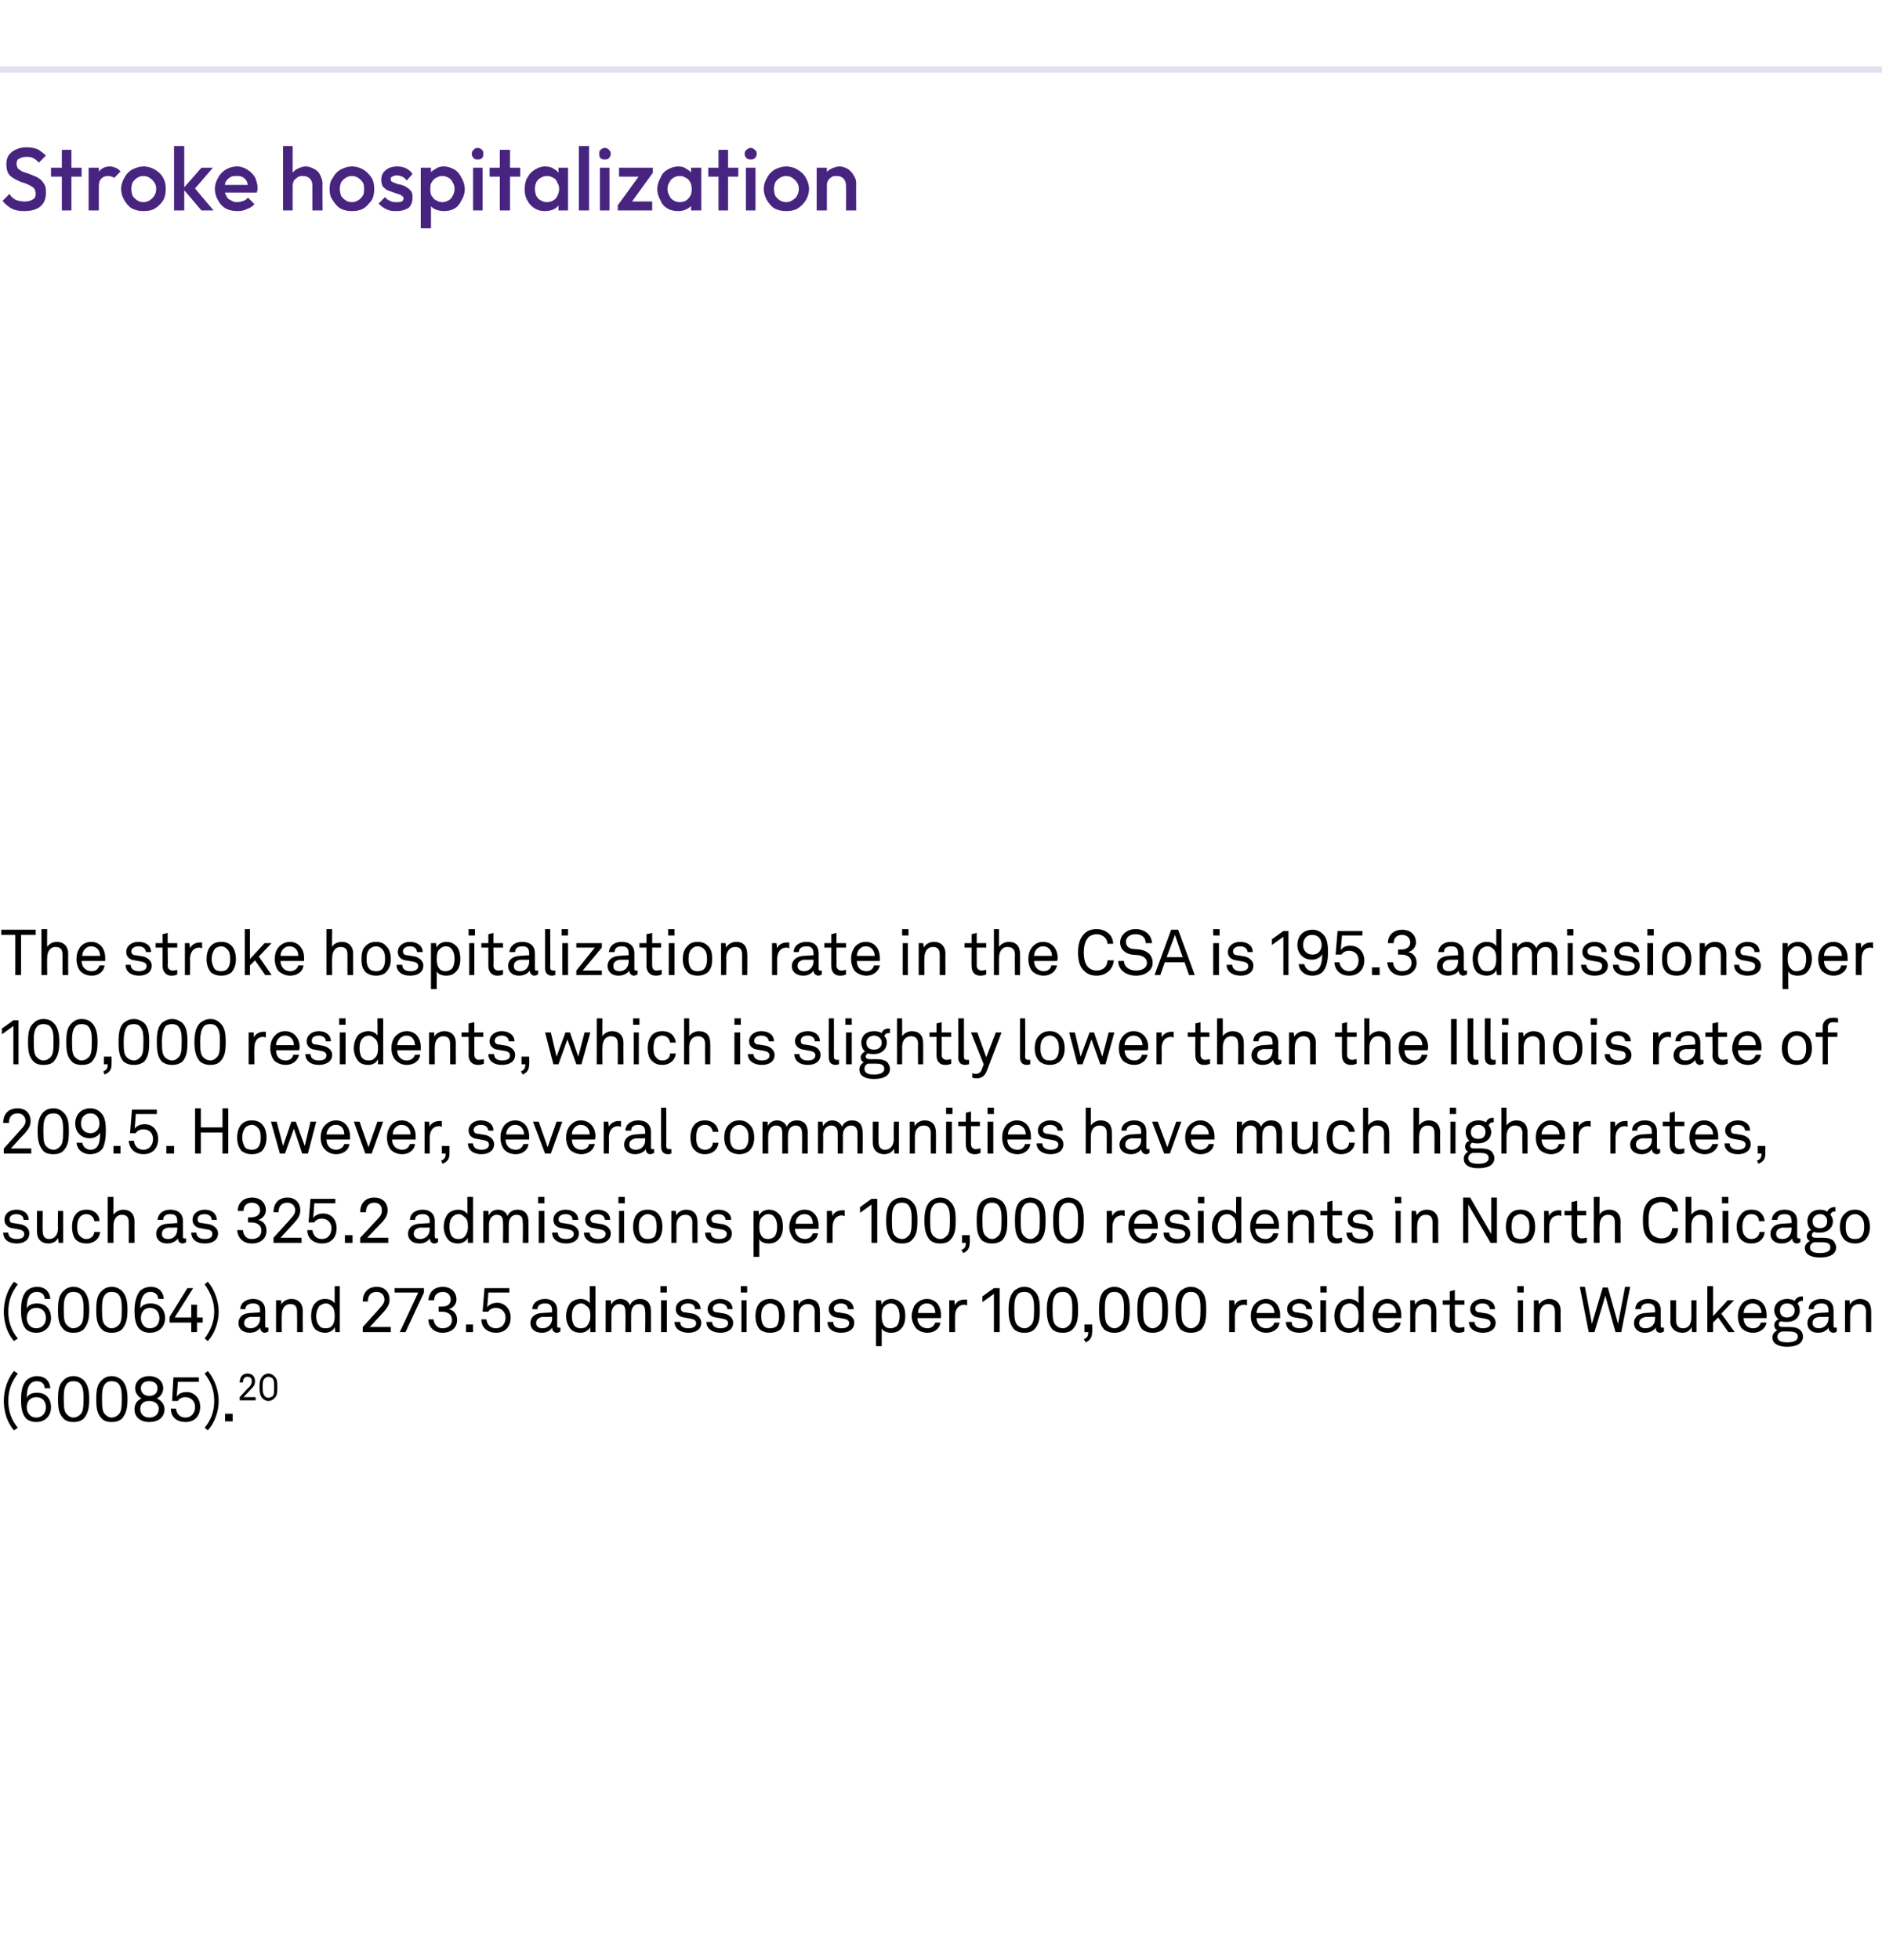 <?xml version="1.0" standalone="no"?><!DOCTYPE svg PUBLIC "-//W3C//DTD SVG 1.1//EN" "http://www.w3.org/Graphics/SVG/1.1/DTD/svg11.dtd"><svg xmlns="http://www.w3.org/2000/svg" version="1.1" width="295.2px" height="307.4px" viewBox="0 -19 295.2 307.4" style="top:-19px"><desc>Stroke hospitalization The stroke hospitalization rate in the CSA is 195.3 admissions per 100,000 residents, which is...</desc><defs/><g class="svg-textframe-paragraphrules"><line class="svg-paragraph-ruleabove" y1="-8.1" y2="-8.1" x1="0" x2="295.2" stroke="#e3e1f0" stroke-width="1"/></g><g id="Polygon66575"><path d="m.6 200.7c0-1.6.5-3.4 1.6-4.7l.6.4c-1 1.3-1.5 2.6-1.5 4.3c0 1.6.5 3 1.5 4.2l-.6.4c-1.1-1.2-1.6-3-1.6-4.6zm3.3 2.5c-.5-.7-.6-1.7-.6-2.7c0-1 .1-2.2.8-3c.4-.4 1-.7 1.7-.7c1.2 0 2 .7 2.1 1.9h-.9c0-.7-.5-1.1-1.2-1.1c-1.4 0-1.6 1.4-1.6 2.6c.2-.5.8-.8 1.6-.8c1.4 0 2.2.9 2.2 2.3c0 1.3-.9 2.3-2.3 2.3c-.8 0-1.5-.3-1.8-.8zm3.3-1.5c0-.9-.5-1.6-1.5-1.6c-1 0-1.5.7-1.5 1.6c0 .8.5 1.6 1.5 1.6c.9 0 1.5-.7 1.5-1.6zm2.8 1.8c-.8-.8-.9-1.7-.9-3.1c0-1.3.1-2.3.9-3c.3-.3.8-.6 1.5-.6c.8 0 1.2.3 1.6.6c.7.7.9 1.7.9 3c0 1.4-.2 2.3-.9 3.1c-.4.3-.8.5-1.6.5c-.7 0-1.2-.2-1.5-.5zm2.5-.6c.5-.4.6-1 .6-2.5c0-1 0-1.9-.6-2.5c-.2-.2-.6-.3-1-.3c-.4 0-.7.1-.9.3c-.6.6-.6 1.5-.6 2.5c0 1.5.1 2.1.6 2.5c.2.2.5.4.9.4c.4 0 .8-.2 1-.4zm3.5.6c-.8-.8-.9-1.7-.9-3.1c0-1.3.1-2.3.9-3c.3-.3.8-.6 1.5-.6c.8 0 1.2.3 1.6.6c.7.7.9 1.7.9 3c0 1.4-.2 2.3-.9 3.1c-.4.3-.8.5-1.6.5c-.7 0-1.2-.2-1.5-.5zm2.5-.6c.5-.4.6-1 .6-2.5c0-1 0-1.9-.6-2.5c-.2-.2-.6-.3-1-.3c-.4 0-.7.1-.9.3c-.6.6-.6 1.5-.6 2.5c0 1.5.1 2.1.6 2.5c.2.2.5.4.9.4c.4 0 .8-.2 1-.4zm4.9 1.1c-1.3 0-2.3-.7-2.3-2c0-.8.4-1.4 1.1-1.7c-.6-.3-1-.9-1-1.6c0-1.1.9-1.9 2.2-1.9c1.3 0 2.2.8 2.2 1.9c0 .7-.4 1.3-1 1.6c.7.3 1.2.9 1.2 1.7c0 1.3-1 2-2.4 2zm0-4.1c.9 0 1.3-.5 1.3-1.2c0-.7-.5-1.1-1.3-1.1c-.8 0-1.3.4-1.3 1.1c0 .7.5 1.2 1.3 1.2zm1.5 2c0-.7-.6-1.2-1.5-1.2c-.9 0-1.4.5-1.4 1.2c0 .9.6 1.4 1.4 1.4c.9 0 1.5-.5 1.5-1.4zm1.9 0h.8c.1.8.6 1.4 1.5 1.4c.9 0 1.5-.7 1.5-1.7c0-.8-.6-1.5-1.5-1.5c-.5 0-1 .2-1.2.6c-.02-.01-.9 0-.9 0l.2-3.7h4v.7h-3.3s-.16 2.29-.2 2.3c.4-.5.9-.7 1.6-.7c1.2 0 2.1 1 2.1 2.3c0 1.4-.8 2.4-2.3 2.4c-1.3 0-2.3-.7-2.3-2.1zm5.3 3c1-1.2 1.5-2.6 1.5-4.2c0-1.7-.5-3-1.5-4.3l.5-.4c1.1 1.3 1.7 3.1 1.7 4.7c0 1.6-.6 3.4-1.7 4.6l-.5-.4zm4.4-2.2v1.2h-1.2v-1.2h1.2zm1.1-2.6s1.58-1.74 1.6-1.7c.2-.3.3-.6.3-.8c0-.4-.2-.7-.7-.7c-.4 0-.7.3-.7.9h-.5c0-.9.5-1.4 1.2-1.4c.8 0 1.2.5 1.2 1.2c0 .4-.1.7-.4 1l-1.4 1.5h1.9v.5h-2.5v-.5zm3.6.2c-.4-.4-.5-1-.5-1.8c0-.7.1-1.3.5-1.7c.2-.2.5-.4.9-.4c.4 0 .7.2.9.4c.5.4.5 1 .5 1.7c0 .8 0 1.4-.5 1.8c-.2.2-.5.4-.9.4c-.4 0-.7-.2-.9-.4zm1.5-.3c.3-.3.3-.6.3-1.5c0-.6 0-1.1-.3-1.4c-.2-.1-.4-.2-.6-.2c-.2 0-.4.1-.5.2c-.4.3-.4.8-.4 1.4c0 .9.1 1.2.4 1.5c.1.1.3.2.5.2c.2 0 .4-.1.6-.2z" stroke="none" fill="#000"/></g><g id="Polygon66574"><path d="m.6 186.7c0-1.6.5-3.4 1.6-4.7l.6.4c-1 1.3-1.5 2.6-1.5 4.3c0 1.6.5 3 1.5 4.2l-.6.4c-1.1-1.2-1.6-3-1.6-4.6zm3.3 2.5c-.5-.7-.6-1.7-.6-2.7c0-1 .1-2.2.8-3c.4-.4 1-.7 1.7-.7c1.2 0 2 .7 2.1 1.9h-.9c0-.7-.5-1.1-1.2-1.1c-1.4 0-1.6 1.4-1.6 2.6c.2-.5.8-.8 1.6-.8c1.4 0 2.2.9 2.2 2.3c0 1.3-.9 2.3-2.3 2.3c-.8 0-1.5-.3-1.8-.8zm3.3-1.5c0-.9-.5-1.6-1.5-1.6c-1 0-1.5.7-1.5 1.6c0 .8.5 1.6 1.5 1.6c.9 0 1.5-.7 1.5-1.6zm2.8 1.8c-.8-.8-.9-1.7-.9-3.1c0-1.3.1-2.3.9-3c.3-.3.8-.6 1.5-.6c.8 0 1.2.3 1.6.6c.7.7.9 1.7.9 3c0 1.4-.2 2.3-.9 3.1c-.4.3-.8.5-1.6.5c-.7 0-1.2-.2-1.5-.5zm2.5-.6c.5-.4.6-1 .6-2.5c0-1 0-1.9-.6-2.5c-.2-.2-.6-.3-1-.3c-.4 0-.7.1-.9.3c-.6.6-.6 1.5-.6 2.5c0 1.5.1 2.1.6 2.5c.2.2.5.4.9.4c.4 0 .8-.2 1-.4zm3.5.6c-.8-.8-.9-1.7-.9-3.1c0-1.3.1-2.3.9-3c.3-.3.8-.6 1.5-.6c.8 0 1.2.3 1.6.6c.7.7.9 1.7.9 3c0 1.4-.2 2.3-.9 3.1c-.4.3-.8.5-1.6.5c-.7 0-1.2-.2-1.5-.5zm2.5-.6c.5-.4.6-1 .6-2.5c0-1 0-1.9-.6-2.5c-.2-.2-.6-.3-1-.3c-.4 0-.7.1-.9.3c-.6.6-.6 1.5-.6 2.5c0 1.5.1 2.1.6 2.5c.2.2.5.4.9.4c.4 0 .8-.2 1-.4zm3.2.3c-.5-.7-.6-1.7-.6-2.7c0-1 .2-2.2.8-3c.4-.4 1-.7 1.8-.7c1.1 0 1.9.7 2 1.9h-.9c0-.7-.5-1.1-1.2-1.1c-1.3 0-1.6 1.4-1.6 2.6c.2-.5.9-.8 1.6-.8c1.4 0 2.3.9 2.3 2.3c0 1.3-.9 2.3-2.4 2.3c-.8 0-1.4-.3-1.8-.8zm3.3-1.5c0-.9-.5-1.6-1.5-1.6c-.9 0-1.4.7-1.4 1.6c0 .8.5 1.6 1.4 1.6c1 0 1.5-.7 1.5-1.6zm5 .7h-3.4v-.9l2.8-4.5h.9l-2.9 4.6h2.6v-2h.9v2h.9v.8h-.9v1.5h-.9v-1.5zm2.1 2.5c.9-1.2 1.5-2.6 1.5-4.2c0-1.7-.6-3-1.5-4.3l.5-.4c1.1 1.3 1.7 3.1 1.7 4.7c0 1.6-.6 3.4-1.7 4.6l-.5-.4zm5.3-2.4c0-.7.4-1.5 1.8-1.6l1.6-.1s-.04-.35 0-.3c0-.8-.4-1.1-1.1-1.1c-.7 0-1.2.3-1.2.9h-.8c0-1 .9-1.6 2-1.6c1.1 0 1.9.6 1.9 1.8v2.4c0 .3.1.3.3.3h.2v.6c-.2.1-.4.2-.6.2c-.4 0-.7-.4-.7-.8c-.3.5-.9.8-1.6.8c-1.2 0-1.8-.7-1.8-1.5zm3.4-.7c-.04-.04 0-.3 0-.3c0 0-1.5.04-1.5 0c-.5.1-1 .3-1 1c0 .4.3.8 1 .8c.9 0 1.5-.7 1.5-1.5zm2.5-2.9h.8s.03.73 0 .7c.3-.6 1-.9 1.6-.9c1.1 0 1.8.7 1.8 1.9c-.03-.03 0 3.3 0 3.3h-.9s.02-3.21 0-3.2c0-.8-.3-1.2-1.1-1.2c-.8 0-1.3.7-1.3 1.7c-.03-.04 0 2.7 0 2.7h-.9v-5zm6.2 4.6c-.5-.5-.7-1.3-.7-2.1c0-.9.2-1.7.8-2.2c.3-.3.8-.5 1.4-.5c.7 0 1.3.3 1.5.7c-.02.03 0-2.7 0-2.7h.8v7.2h-.7s-.08-.76-.1-.8c-.2.6-.9.9-1.5.9c-.6 0-1.1-.2-1.5-.5zm2.5-.5c.4-.4.5-1 .5-1.6c0-.7-.1-1.3-.5-1.6c-.2-.2-.5-.4-.9-.4c-.4 0-.7.2-1 .4c-.3.4-.5 1-.5 1.6c0 .5.1 1.1.5 1.5c.2.3.5.4 1 .4c.4 0 .7-.1.9-.3zm4.9.1s2.73-2.99 2.7-3c.5-.5.7-.9.7-1.3c0-.7-.5-1.2-1.2-1.2c-.9 0-1.4.5-1.4 1.5h-.8c0-1.5.9-2.3 2.2-2.3c1.2 0 2 .8 2 2c0 .7-.3 1.2-.8 1.8l-2.3 2.5h3.3v.8h-4.4v-.8zm8.7-5.4h-3.7v-.7h4.6v.7l-2.9 6.2h-.9l2.9-6.2zm1.6 4.2h.8c.1.8.6 1.4 1.4 1.4c.9 0 1.5-.5 1.5-1.3c0-.9-.7-1.3-1.6-1.3h-.5v-.8h.5c.9 0 1.4-.4 1.4-1.1c0-.7-.5-1.2-1.2-1.2c-.9 0-1.4.5-1.4 1.3h-.9c.1-1.3.9-2.1 2.3-2.1c1.1 0 2.1.7 2.1 2c0 .7-.5 1.3-1.2 1.5c.9.2 1.3.9 1.3 1.7c0 1.2-.9 2-2.3 2c-1.2 0-2.2-.8-2.2-2.1zm7 .8v1.2h-1.1v-1.2h1.1zm1.3-.8h.8c.1.8.6 1.4 1.5 1.4c.9 0 1.5-.7 1.5-1.7c0-.8-.6-1.5-1.5-1.5c-.5 0-1 .2-1.2.6c-.01-.01-.9 0-.9 0l.3-3.7h3.9v.7h-3.3s-.15 2.29-.2 2.3c.4-.5 1-.7 1.6-.7c1.2 0 2.1 1 2.1 2.3c0 1.4-.8 2.4-2.3 2.4c-1.2 0-2.3-.7-2.3-2.1zm7.7.6c0-.7.4-1.5 1.8-1.6l1.6-.1s-.03-.35 0-.3c0-.8-.4-1.1-1.1-1.1c-.7 0-1.2.3-1.2.9h-.8c0-1 .9-1.6 2-1.6c1.1 0 1.9.6 1.9 1.8v2.4c0 .3.1.3.3.3h.2v.6c-.2.1-.3.2-.6.2c-.4 0-.7-.4-.7-.8c-.3.5-.9.8-1.6.8c-1.2 0-1.8-.7-1.8-1.5zm3.4-.7c-.03-.04 0-.3 0-.3c0 0-1.49.04-1.5 0c-.5.1-1 .3-1 1c0 .4.3.8 1 .8c.9 0 1.5-.7 1.5-1.5zm3 1.7c-.5-.5-.8-1.3-.8-2.1c0-.9.3-1.7.8-2.2c.4-.3.9-.5 1.5-.5c.6 0 1.2.3 1.4.7c.03.03 0-2.7 0-2.7h.9v7.2h-.8s-.03-.76 0-.8c-.3.6-1 .9-1.5.9c-.7 0-1.2-.2-1.5-.5zm2.4-.5c.4-.4.6-1 .6-1.6c0-.7-.1-1.3-.6-1.6c-.2-.2-.5-.4-.8-.4c-.5 0-.8.2-1 .4c-.4.4-.5 1-.5 1.6c0 .5.1 1.1.4 1.5c.3.3.6.4 1 .4c.4 0 .7-.1.9-.3zm3-4.1h.8s.06.69.1.7c.2-.6.8-.9 1.4-.9c.8 0 1.3.4 1.5 1c.3-.7.9-1 1.6-1c1.1 0 1.7.7 1.7 1.9v3.3h-.9s.05-3.22 0-3.2c0-.7-.2-1.2-1-1.2c-.8 0-1.2.7-1.2 1.5c-.02.01 0 2.9 0 2.9h-.9s.04-3.19 0-3.2c0-.7-.2-1.2-1-1.2c-.7 0-1.2.7-1.2 1.5v2.9h-.9v-5zm9.6 0v5h-.9v-5h.9zm0-2.2v1h-1v-1h1zm3.4 7.3c-1.2 0-2.2-.6-2.2-1.7h.9c0 .7.5 1 1.3 1c.6 0 1.2-.2 1.2-.8c0-.4-.3-.6-.8-.7l-1.1-.2c-.8-.1-1.3-.6-1.3-1.3c0-1 .9-1.6 1.9-1.6c1.1 0 2 .6 2 1.6h-.9c0-.6-.4-.9-1.1-.9c-.6 0-1.1.3-1.1.8c0 .4.3.6.7.6l1.2.2c.7.2 1.3.7 1.3 1.4c0 1.1-.9 1.6-2 1.6zm5 0c-1.2 0-2.2-.6-2.2-1.7h.9c0 .7.6 1 1.3 1c.6 0 1.2-.2 1.2-.8c0-.4-.3-.6-.8-.7l-1.1-.2c-.8-.1-1.3-.6-1.3-1.3c0-1 .9-1.6 1.9-1.6c1.2 0 2 .6 2 1.6h-.8c-.1-.6-.5-.9-1.2-.9c-.6 0-1.1.3-1.1.8c0 .4.3.6.7.6l1.2.2c.7.2 1.3.7 1.3 1.4c0 1.1-.9 1.6-2 1.6zm4.1-5.1v5h-.8v-5h.8zm.1-2.2v1h-1v-1h1zm2 6.8c-.5-.6-.7-1.3-.7-2.1c0-.8.2-1.6.7-2.1c.4-.4.9-.6 1.6-.6c.7 0 1.2.2 1.6.6c.5.5.7 1.3.7 2.1c0 .8-.2 1.5-.7 2.1c-.4.3-.9.5-1.6.5c-.7 0-1.2-.2-1.6-.5zm2.6-.5c.3-.4.4-1 .4-1.6c0-.7-.1-1.2-.4-1.6c-.3-.2-.6-.4-1-.4c-.4 0-.7.2-.9.4c-.4.4-.5.9-.5 1.6c0 .6.1 1.2.5 1.6c.2.2.5.3.9.3c.4 0 .7-.1 1-.3zm2.7-4.1h.7s.08.73.1.7c.2-.6 1-.9 1.5-.9c1.2 0 1.8.7 1.8 1.9c.02-.03 0 3.3 0 3.3h-.8s-.03-3.21 0-3.2c0-.8-.4-1.2-1.1-1.2c-.9 0-1.4.7-1.4 1.7c.02-.04 0 2.7 0 2.7h-.8v-5zm7.4 5.1c-1.2 0-2.1-.6-2.1-1.7h.9c0 .7.5 1 1.3 1c.6 0 1.2-.2 1.2-.8c0-.4-.3-.6-.8-.7l-1.2-.2c-.7-.1-1.2-.6-1.2-1.3c0-1 .9-1.6 1.9-1.6c1.1 0 2 .6 2 1.6h-.9c0-.6-.5-.9-1.1-.9c-.6 0-1.1.3-1.1.8c0 .4.3.6.7.6l1.2.2c.7.2 1.3.7 1.3 1.4c0 1.1-.9 1.6-2.1 1.6zm5.5-5.1h.8s.06.7.1.7c.2-.6.9-.9 1.5-.9c.6 0 1.1.2 1.5.6c.5.4.7 1.2.7 2.1c0 .8-.2 1.6-.8 2.1c-.3.3-.8.5-1.4.5c-.6 0-1.3-.2-1.5-.7v2.8h-.9v-7.2zm3.3 4c.3-.4.4-1 .4-1.5c0-.6-.1-1.1-.4-1.5c-.2-.3-.5-.5-1-.5c-.4 0-.7.2-.9.4c-.4.3-.5.9-.5 1.6c0 .6.1 1.2.5 1.6c.2.2.5.3.9.3c.4 0 .8-.2 1-.4zm3 .4c-.4-.5-.7-1.2-.7-1.9c0-.6.2-1.1.4-1.6c.4-.6 1.1-1.1 2-1.1c1.4 0 2.2 1.1 2.2 2.5v.5h-3.7c0 .9.6 1.6 1.6 1.6c.5 0 1-.3 1.2-.9h.8c-.1 1-1 1.6-2 1.6c-.8 0-1.4-.3-1.8-.7zm3-2.4c0-.8-.4-1.5-1.3-1.5c-1 0-1.4.8-1.4 1.5h2.7zm2.2-2h.8s.08.83.1.8c.2-.6.8-.9 1.5-.9h.4v.9c-.1 0-.3-.1-.4-.1c-1.1 0-1.5.9-1.5 1.8v2.5h-.9v-5zm5.2.3v-.9l1.8-1.3h.9v6.9h-.9v-6l-1.8 1.3zm5 4.3c-.7-.8-.9-1.7-.9-3.1c0-1.3.2-2.3.9-3c.4-.3.8-.6 1.6-.6c.7 0 1.2.3 1.5.6c.8.7.9 1.7.9 3c0 1.4-.1 2.3-.9 3.1c-.3.3-.8.5-1.5.5c-.8 0-1.2-.2-1.6-.5zm2.5-.6c.5-.4.6-1 .6-2.5c0-1 0-1.9-.6-2.5c-.2-.2-.5-.3-.9-.3c-.4 0-.8.1-1 .3c-.6.6-.6 1.5-.6 2.5c0 1.5.1 2.1.6 2.5c.2.2.6.4 1 .4c.4 0 .7-.2.9-.4zm3.5.6c-.7-.8-.9-1.7-.9-3.1c0-1.3.2-2.3.9-3c.4-.3.8-.6 1.6-.6c.7 0 1.2.3 1.5.6c.8.7.9 1.7.9 3c0 1.4-.1 2.3-.9 3.1c-.3.3-.8.5-1.5.5c-.8 0-1.2-.2-1.6-.5zm2.5-.6c.5-.4.6-1 .6-2.5c0-1 0-1.9-.6-2.5c-.2-.2-.5-.3-.9-.3c-.4 0-.8.1-1 .3c-.6.6-.6 1.5-.6 2.5c0 1.5.1 2.1.6 2.5c.2.2.6.4 1 .4c.4 0 .7-.2.9-.4zm2.4 2.1c.6-.2.7-.6.7-1.1h-.6v-1.2h1.2s.05 1.2 0 1.2c0 .8-.3 1.3-1 1.6l-.3-.5zm3.2-1.5c-.7-.8-.8-1.7-.8-3.1c0-1.3.1-2.3.8-3c.4-.3.9-.6 1.6-.6c.7 0 1.2.3 1.6.6c.7.7.8 1.7.8 3c0 1.4-.1 2.3-.8 3.1c-.4.3-.9.5-1.6.5c-.7 0-1.2-.2-1.6-.5zm2.5-.6c.5-.4.6-1 .6-2.5c0-1 0-1.9-.6-2.5c-.2-.2-.5-.3-.9-.3c-.4 0-.7.1-.9.3c-.6.6-.6 1.5-.6 2.5c0 1.5.1 2.1.6 2.5c.2.2.5.4.9.4c.4 0 .7-.2.9-.4zm3.5.6c-.7-.8-.8-1.7-.8-3.1c0-1.3.1-2.3.8-3c.4-.3.9-.6 1.6-.6c.7 0 1.2.3 1.6.6c.7.7.8 1.7.8 3c0 1.4-.1 2.3-.8 3.1c-.4.3-.9.5-1.6.5c-.7 0-1.2-.2-1.6-.5zm2.5-.6c.5-.4.6-1 .6-2.5c0-1 0-1.9-.6-2.5c-.2-.2-.5-.3-.9-.3c-.4 0-.7.1-.9.3c-.6.6-.6 1.5-.6 2.5c0 1.5.1 2.1.6 2.5c.2.2.5.4.9.4c.4 0 .7-.2.9-.4zm3.5.6c-.7-.8-.8-1.7-.8-3.1c0-1.3.1-2.3.8-3c.4-.3.9-.6 1.6-.6c.7 0 1.2.3 1.6.6c.7.7.8 1.7.8 3c0 1.4-.1 2.3-.8 3.1c-.4.3-.9.5-1.6.5c-.7 0-1.2-.2-1.6-.5zm2.5-.6c.5-.4.6-1 .6-2.5c0-1 0-1.9-.6-2.5c-.2-.2-.5-.3-.9-.3c-.4 0-.7.1-.9.3c-.6.6-.6 1.5-.6 2.5c0 1.5.1 2.1.6 2.5c.2.2.5.4.9.4c.4 0 .7-.2.9-.4zm5.1-4h.8s.07.83.1.8c.2-.6.8-.9 1.5-.9h.4v.9c-.1 0-.3-.1-.4-.1c-1.1 0-1.5.9-1.5 1.8c-.01.05 0 2.5 0 2.5h-.9v-5zm4.1 4.4c-.5-.5-.7-1.2-.7-1.9c0-.6.1-1.1.4-1.6c.4-.6 1.1-1.1 2-1.1c1.3 0 2.2 1.1 2.2 2.5v.5h-3.7c0 .9.6 1.6 1.5 1.6c.6 0 1.1-.3 1.3-.9h.8c-.1 1-1 1.6-2.1 1.6c-.7 0-1.3-.3-1.7-.7zm3-2.4c0-.8-.5-1.5-1.4-1.5c-.9 0-1.4.8-1.4 1.5h2.8zm3.9 3.1c-1.2 0-2.1-.6-2.1-1.7h.9c0 .7.5 1 1.3 1c.6 0 1.2-.2 1.2-.8c0-.4-.3-.6-.8-.7l-1.2-.2c-.7-.1-1.2-.6-1.2-1.3c0-1 .9-1.6 1.9-1.6c1.1 0 2 .6 2 1.6h-.9c0-.6-.5-.9-1.1-.9c-.6 0-1.1.3-1.1.8c0 .4.3.6.7.6l1.2.2c.7.2 1.3.7 1.3 1.4c0 1.1-.9 1.6-2.1 1.6zm4.2-5.1v5h-.9v-5h.9zm.1-2.2v1h-1v-1h1zm2 6.8c-.5-.5-.8-1.3-.8-2.1c0-.9.3-1.7.9-2.2c.3-.3.8-.5 1.4-.5c.7 0 1.3.3 1.5.7c-.03.03 0-2.7 0-2.7h.8v7.2h-.7l-.1-.8c-.2.6-.9.9-1.5.9c-.6 0-1.1-.2-1.5-.5zm2.5-.5c.4-.4.5-1 .5-1.6c0-.7-.1-1.3-.5-1.6c-.2-.2-.5-.4-.9-.4c-.4 0-.8.2-1 .4c-.3.4-.5 1-.5 1.6c0 .5.1 1.1.5 1.5c.2.3.5.4 1 .4c.4 0 .6-.1.9-.3zm3.3.3c-.4-.5-.6-1.2-.6-1.9c0-.6.1-1.1.4-1.6c.3-.6 1-1.1 1.9-1.1c1.4 0 2.2 1.1 2.2 2.5v.5h-3.7c0 .9.6 1.6 1.6 1.6c.6 0 1-.3 1.2-.9h.8c-.1 1-1 1.6-2 1.6c-.8 0-1.4-.3-1.8-.7zm3.1-2.4c0-.8-.5-1.5-1.4-1.5c-.9 0-1.4.8-1.4 1.5h2.8zm2.2-2h.7s.07.73.1.7c.2-.6 1-.9 1.5-.9c1.2 0 1.8.7 1.8 1.9c.01-.03 0 3.3 0 3.3h-.8s-.04-3.21 0-3.2c0-.8-.4-1.2-1.1-1.2c-.9 0-1.4.7-1.4 1.7v2.7h-.8v-5zm6.2 3.6c-.03.02 0-2.9 0-2.9h-1.1v-.7h1.1v-1.4l.8-.2v1.6h1.5v.7h-1.5s.02 2.82 0 2.8c0 .5.3.8.8.8c.2 0 .5-.1.7-.1v.7c-.2.1-.5.2-.9.2c-1.1 0-1.4-.8-1.4-1.5zm5.2 1.5c-1.2 0-2.2-.6-2.2-1.7h.9c0 .7.6 1 1.3 1c.6 0 1.2-.2 1.2-.8c0-.4-.3-.6-.8-.7l-1.1-.2c-.8-.1-1.3-.6-1.3-1.3c0-1 .9-1.6 1.9-1.6c1.2 0 2 .6 2 1.6h-.8c-.1-.6-.5-.9-1.2-.9c-.6 0-1.1.3-1.1.8c0 .4.3.6.7.6l1.2.2c.7.2 1.3.7 1.3 1.4c0 1.1-.9 1.6-2 1.6zm6.3-5.1v5h-.8v-5h.8zm.1-2.2v1h-1v-1h1zm1.6 2.2h.7s.12.73.1.7c.3-.6 1-.9 1.6-.9c1.1 0 1.8.7 1.8 1.9c-.04-.03 0 3.3 0 3.3h-.9v-3.2c0-.8-.3-1.2-1.1-1.2c-.8 0-1.3.7-1.3 1.7c-.04-.04 0 2.7 0 2.7h-.9v-5zm15.1-2.1l-1.4 7.1h-.9l-1.6-5.7l-1.7 5.7h-.9l-1.4-7.1h.8l1.1 5.8l1.7-5.7h.8l1.6 5.7l1.1-5.8h.8zm.6 5.7c0-.7.4-1.5 1.8-1.6c-.02-.01 1.5-.1 1.5-.1c0 0 .02-.35 0-.3c0-.8-.4-1.1-1.1-1.1c-.7 0-1.1.3-1.1.9h-.9c0-1 .9-1.6 2-1.6c1.2 0 2 .6 2 1.8v2.4c0 .3.1.3.2.3h.3v.6c-.2.1-.4.2-.6.2c-.5 0-.7-.4-.7-.8c-.3.5-1 .8-1.7.8c-1.1 0-1.7-.7-1.7-1.5zm3.3-.7c.02-.04 0-.3 0-.3c0 0-1.44.04-1.4 0c-.5.1-1.1.3-1.1 1c0 .4.3.8 1 .8c1 0 1.5-.7 1.5-1.5zm2.4.4c.05-.02 0-3.3 0-3.3h.9v3.2c0 .7.3 1.2 1.1 1.2c.9 0 1.3-.7 1.3-1.7v-2.7h.8v5h-.7s-.05-.82-.1-.8c-.2.6-.8.9-1.4.9c-1.1 0-1.9-.7-1.9-1.8zm5.8-5.5h.9v4.7l2.3-2.5h1l-2 2.1l2.1 2.9h-1l-1.6-2.3l-.8.8v1.5h-.9v-7.2zm5.4 6.6c-.4-.5-.6-1.2-.6-1.9c0-.6.1-1.1.4-1.6c.3-.6 1-1.1 1.9-1.1c1.4 0 2.2 1.1 2.2 2.5v.5h-3.6c0 .9.5 1.6 1.5 1.6c.6 0 1-.3 1.2-.9h.9c-.2 1-1.1 1.6-2.1 1.6c-.8 0-1.4-.3-1.8-.7zm3.1-2.4c0-.8-.5-1.5-1.4-1.5c-.9 0-1.4.8-1.4 1.5h2.8zm4 5.3c-1.2 0-2.3-.4-2.3-1.5c0-.5.4-.9.8-1.1c-.3-.1-.5-.4-.5-.8c0-.4.3-.8.7-.9c-.4-.3-.7-.9-.7-1.4c0-1.1.9-1.8 2-1.8c.5 0 .9.1 1.2.3c.2-.4.6-.7 1.1-.7h.2v.7h-.2c-.3 0-.6.2-.6.5c.2.2.3.6.3 1c0 1.1-.8 1.8-2 1.8c-.3 0-.6 0-.9-.1c-.2 0-.4.2-.4.5c0 .3.3.4.6.4h1.1c.6 0 1.3.1 1.7.5c.3.3.4.6.4 1c0 1.2-1.2 1.6-2.5 1.6zm1.7-1.6c0-.7-.8-.8-1.4-.8h-1.1c-.4.1-.7.4-.7.8c0 .8.8.9 1.6.9c.8 0 1.6-.2 1.6-.9zm-1.7-3c.7 0 1.2-.4 1.2-1.1c0-.6-.4-1.1-1.2-1.1c-.7 0-1.1.5-1.1 1.1c0 .7.4 1.1 1.1 1.1zm3.2.9c0-.7.4-1.5 1.8-1.6c-.04-.01 1.5-.1 1.5-.1v-.3c0-.8-.4-1.1-1.1-1.1c-.7 0-1.2.3-1.2.9h-.8c0-1 .9-1.6 2-1.6c1.2 0 1.9.6 1.9 1.8v2.4c0 .3.1.3.3.3h.2v.6c-.1.1-.3.2-.5.2c-.5 0-.8-.4-.8-.8c-.3.5-.9.8-1.6.8c-1.2 0-1.7-.7-1.7-1.5zm3.3-.7v-.3s-1.46.04-1.5 0c-.5.1-1 .3-1 1c0 .4.3.8 1 .8c.9 0 1.5-.7 1.5-1.5zm2.6-2.9h.7s.07.73.1.7c.2-.6 1-.9 1.5-.9c1.2 0 1.8.7 1.8 1.9c.01-.03 0 3.3 0 3.3h-.8s-.04-3.21 0-3.2c0-.8-.4-1.2-1.1-1.2c-.9 0-1.4.7-1.4 1.7v2.7h-.8v-5z" stroke="none" fill="#000"/></g><g id="Polygon66573"><path d="m2.6 176c-1.2 0-2.1-.6-2.1-1.7h.8c0 .7.6 1 1.3 1c.7 0 1.2-.2 1.2-.8c0-.4-.3-.6-.8-.7l-1.1-.2c-.7-.1-1.2-.6-1.2-1.3c0-1 .8-1.6 1.9-1.6c1.1 0 1.9.6 1.9 1.6h-.8c0-.6-.5-.9-1.1-.9c-.7 0-1.1.3-1.1.8c0 .4.2.6.6.6l1.2.2c.8.2 1.3.7 1.3 1.4c0 1.1-.9 1.6-2 1.6zm3.2-1.8c.01-.02 0-3.3 0-3.3h.9s-.04 3.16 0 3.2c0 .7.3 1.2 1 1.2c.9 0 1.4-.7 1.4-1.7c-.04-.03 0-2.7 0-2.7h.8v5h-.7s-.09-.82-.1-.8c-.2.6-.9.9-1.5.9c-1.1 0-1.8-.7-1.8-1.8zm6.1 1.2c-.4-.4-.6-1.2-.6-2c0-.9.2-1.5.6-2c.4-.5 1-.7 1.7-.7c1.2 0 2 .8 2 1.8h-.8c-.1-.7-.6-1.1-1.3-1.1c-.4 0-.8.2-1 .5c-.3.4-.4.9-.4 1.5c0 .6.1 1.1.4 1.4c.3.3.6.5 1 .5c.7 0 1.2-.4 1.3-1.1h.9c-.1 1.1-1 1.8-2.1 1.8c-.7 0-1.3-.2-1.7-.6zm5.9-6.7s-.02 2.82 0 2.8c.3-.5 1-.8 1.5-.8c1.2 0 1.8.7 1.8 1.9c-.02-.03 0 3.3 0 3.3h-.9s.03-3.21 0-3.2c0-.8-.3-1.2-1.1-1.2c-.8 0-1.3.7-1.3 1.7c-.02 0 0 2.7 0 2.7h-.9v-7.2h.9zm6.7 5.8c0-.7.4-1.5 1.8-1.6c-.01-.01 1.5-.1 1.5-.1c0 0 .03-.35 0-.3c0-.8-.3-1.1-1.1-1.1c-.7 0-1.1.3-1.1.9h-.9c.1-1 .9-1.6 2-1.6c1.2 0 2 .6 2 1.8v2.4c0 .3.1.3.2.3h.3v.6c-.2.1-.4.2-.6.2c-.4 0-.7-.4-.7-.8c-.3.5-1 .8-1.7.8c-1.1 0-1.7-.7-1.7-1.5zm3.3-.7c.03-.04 0-.3 0-.3c0 0-1.43.04-1.4 0c-.5.1-1 .3-1 1c0 .4.2.8 1 .8c.9 0 1.4-.7 1.4-1.5zm4.3 2.2c-1.2 0-2.1-.6-2.1-1.7h.8c0 .7.6 1 1.3 1c.7 0 1.2-.2 1.2-.8c0-.4-.2-.6-.8-.7l-1.1-.2c-.7-.1-1.2-.6-1.2-1.3c0-1 .9-1.6 1.9-1.6c1.1 0 1.9.6 1.9 1.6h-.8c0-.6-.5-.9-1.1-.9c-.7 0-1.1.3-1.1.8c0 .4.2.6.7.6l1.2.2c.7.2 1.3.7 1.3 1.4c0 1.1-.9 1.6-2.1 1.6zm5.1-2.1h.9c.1.8.5 1.4 1.4 1.4c.9 0 1.5-.5 1.5-1.3c0-.9-.7-1.3-1.6-1.3h-.5v-.8h.5c.8 0 1.4-.4 1.4-1.1c0-.7-.5-1.2-1.3-1.2c-.8 0-1.3.5-1.3 1.3h-.9c0-1.3.9-2.1 2.3-2.1c1.1 0 2.1.7 2.1 2c0 .7-.5 1.3-1.2 1.5c.9.2 1.3.9 1.3 1.7c0 1.2-.9 2-2.3 2c-1.3 0-2.2-.8-2.3-2.1zm5.7 1.2s2.73-2.99 2.7-3c.5-.5.7-.9.7-1.3c0-.7-.5-1.2-1.2-1.2c-.9 0-1.4.5-1.4 1.5h-.8c0-1.5.9-2.3 2.2-2.3c1.2 0 2 .8 2 2c0 .7-.3 1.2-.8 1.8l-2.3 2.5h3.3v.8h-4.4v-.8zm5.3-1.2h.8c.1.8.6 1.4 1.5 1.4c.9 0 1.5-.7 1.5-1.7c0-.8-.6-1.5-1.5-1.5c-.5 0-1 .2-1.2.6c-.01-.01-.9 0-.9 0l.3-3.7h3.9v.7h-3.3s-.15 2.29-.2 2.3c.4-.5 1-.7 1.6-.7c1.3 0 2.1 1 2.1 2.3c0 1.4-.8 2.4-2.3 2.4c-1.2 0-2.3-.7-2.3-2.1zm7.1.8v1.2h-1.2v-1.2h1.2zm1.2.4s2.81-2.99 2.8-3c.5-.5.6-.9.6-1.3c0-.7-.4-1.2-1.2-1.2c-.8 0-1.3.5-1.3 1.5h-.9c0-1.5.9-2.3 2.2-2.3c1.3 0 2.1.8 2.1 2c0 .7-.3 1.2-.8 1.8c-.01-.02-2.4 2.5-2.4 2.5h3.3v.8h-4.4v-.8zm7.5-.6c0-.7.4-1.5 1.8-1.6l1.6-.1s-.03-.35 0-.3c0-.8-.4-1.1-1.1-1.1c-.7 0-1.2.3-1.2.9h-.8c0-1 .9-1.6 2-1.6c1.1 0 1.9.6 1.9 1.8v2.4c0 .3.1.3.3.3h.2v.6c-.2.1-.3.2-.6.2c-.4 0-.7-.4-.7-.8c-.3.5-.9.8-1.6.8c-1.2 0-1.8-.7-1.8-1.5zm3.4-.7c-.03-.04 0-.3 0-.3c0 0-1.49.04-1.5 0c-.5.1-1 .3-1 1c0 .4.3.8 1 .8c.9 0 1.5-.7 1.5-1.5zm3 1.7c-.5-.5-.8-1.3-.8-2.1c0-.9.3-1.7.8-2.2c.4-.3.9-.5 1.5-.5c.6 0 1.2.3 1.4.7c.03.03 0-2.7 0-2.7h.9v7.2h-.8s-.03-.76 0-.8c-.3.6-1 .9-1.5.9c-.7 0-1.2-.2-1.5-.5zm2.4-.5c.4-.4.6-1 .6-1.6c0-.7-.1-1.3-.6-1.6c-.2-.2-.5-.4-.8-.4c-.5 0-.8.2-1 .4c-.4.4-.5 1-.5 1.6c0 .5.1 1.1.4 1.5c.3.3.6.4 1 .4c.4 0 .7-.1.9-.3zm3-4.1h.8s.06.69.1.7c.2-.6.8-.9 1.4-.9c.8 0 1.3.4 1.5 1c.3-.7.9-1 1.6-1c1.1 0 1.7.7 1.7 1.9v3.3h-.9s.05-3.22 0-3.2c0-.7-.2-1.2-1-1.2c-.8 0-1.2.7-1.2 1.5c-.02.01 0 2.9 0 2.9h-.9s.04-3.19 0-3.2c0-.7-.2-1.2-1-1.2c-.7 0-1.2.7-1.2 1.5v2.9h-.9v-5zm9.6 0v5h-.9v-5h.9zm0-2.2v1h-1v-1h1zm3.4 7.3c-1.2 0-2.2-.6-2.2-1.7h.9c0 .7.5 1 1.3 1c.6 0 1.2-.2 1.2-.8c0-.4-.3-.6-.8-.7l-1.1-.2c-.8-.1-1.3-.6-1.3-1.3c0-1 .9-1.6 1.9-1.6c1.1 0 2 .6 2 1.6h-.9c0-.6-.4-.9-1.1-.9c-.6 0-1.1.3-1.1.8c0 .4.3.6.7.6l1.2.2c.7.2 1.3.7 1.3 1.4c0 1.1-.9 1.6-2 1.6zm5 0c-1.2 0-2.2-.6-2.2-1.7h.9c0 .7.6 1 1.3 1c.6 0 1.2-.2 1.2-.8c0-.4-.3-.6-.8-.7l-1.1-.2c-.8-.1-1.3-.6-1.3-1.3c0-1 .9-1.6 1.9-1.6c1.2 0 2 .6 2 1.6h-.8c-.1-.6-.5-.9-1.2-.9c-.6 0-1.1.3-1.1.8c0 .4.3.6.7.6l1.2.2c.7.2 1.3.7 1.3 1.4c0 1.1-.9 1.6-2 1.6zm4.1-5.1v5h-.8v-5h.8zm.1-2.2v1h-1v-1h1zm2 6.8c-.5-.6-.7-1.3-.7-2.1c0-.8.2-1.6.7-2.1c.4-.4.9-.6 1.6-.6c.7 0 1.2.2 1.6.6c.5.5.7 1.3.7 2.1c0 .8-.2 1.5-.7 2.1c-.4.3-.9.5-1.6.5c-.7 0-1.2-.2-1.6-.5zm2.6-.5c.3-.4.4-1 .4-1.6c0-.7-.1-1.2-.4-1.6c-.3-.2-.6-.4-1-.4c-.4 0-.7.2-.9.4c-.4.4-.5.9-.5 1.6c0 .6.1 1.2.5 1.6c.2.2.5.3.9.3c.4 0 .7-.1 1-.3zm2.7-4.1h.7s.08.73.1.7c.2-.6 1-.9 1.5-.9c1.2 0 1.8.7 1.8 1.9c.02-.03 0 3.3 0 3.3h-.8s-.03-3.21 0-3.2c0-.8-.4-1.2-1.1-1.2c-.9 0-1.4.7-1.4 1.7c.02-.04 0 2.7 0 2.7h-.8v-5zm7.4 5.1c-1.2 0-2.1-.6-2.1-1.7h.9c0 .7.5 1 1.3 1c.6 0 1.2-.2 1.2-.8c0-.4-.3-.6-.8-.7l-1.2-.2c-.7-.1-1.2-.6-1.2-1.3c0-1 .9-1.6 1.9-1.6c1.1 0 2 .6 2 1.6h-.9c0-.6-.5-.9-1.1-.9c-.6 0-1.1.3-1.1.8c0 .4.3.6.7.6l1.2.2c.7.2 1.3.7 1.3 1.4c0 1.1-.9 1.6-2.1 1.6zm5.5-5.1h.8s.06.7.1.7c.2-.6.9-.9 1.5-.9c.6 0 1.1.2 1.5.6c.5.4.7 1.2.7 2.1c0 .8-.2 1.6-.8 2.1c-.3.3-.8.5-1.4.5c-.6 0-1.3-.2-1.5-.7v2.8h-.9v-7.2zm3.3 4c.3-.4.4-1 .4-1.5c0-.6-.1-1.1-.4-1.5c-.2-.3-.5-.5-1-.5c-.4 0-.7.2-.9.4c-.4.3-.5.9-.5 1.6c0 .6.1 1.2.5 1.6c.2.2.5.3.9.3c.4 0 .8-.2 1-.4zm3 .4c-.4-.5-.7-1.2-.7-1.9c0-.6.2-1.1.4-1.6c.4-.6 1.1-1.1 2-1.1c1.4 0 2.2 1.1 2.2 2.5v.5h-3.7c0 .9.6 1.6 1.6 1.6c.5 0 1-.3 1.2-.9h.8c-.1 1-1 1.6-2 1.6c-.8 0-1.4-.3-1.8-.7zm3-2.4c0-.8-.4-1.5-1.3-1.5c-1 0-1.4.8-1.4 1.5h2.7zm2.2-2h.8s.08.83.1.8c.2-.6.8-.9 1.5-.9h.4v.9c-.1 0-.3-.1-.4-.1c-1.1 0-1.5.9-1.5 1.8v2.5h-.9v-5zm5.2.3v-.9l1.8-1.3h.9v6.9h-.9v-6l-1.8 1.3zm5 4.3c-.7-.8-.9-1.7-.9-3.1c0-1.3.2-2.3.9-3c.4-.3.8-.6 1.6-.6c.7 0 1.2.3 1.5.6c.8.7.9 1.7.9 3c0 1.4-.1 2.3-.9 3.1c-.3.3-.8.5-1.5.5c-.8 0-1.2-.2-1.6-.5zm2.5-.6c.5-.4.6-1 .6-2.5c0-1 0-1.9-.6-2.5c-.2-.2-.5-.3-.9-.3c-.4 0-.8.1-1 .3c-.6.6-.6 1.5-.6 2.5c0 1.5.1 2.1.6 2.5c.2.2.6.4 1 .4c.4 0 .7-.2.9-.4zm3.5.6c-.7-.8-.9-1.7-.9-3.1c0-1.3.2-2.3.9-3c.4-.3.8-.6 1.6-.6c.7 0 1.2.3 1.5.6c.8.7.9 1.7.9 3c0 1.4-.1 2.3-.9 3.1c-.3.3-.8.5-1.5.5c-.8 0-1.2-.2-1.6-.5zm2.5-.6c.5-.4.6-1 .6-2.5c0-1 0-1.9-.6-2.5c-.2-.2-.5-.3-.9-.3c-.4 0-.8.1-1 .3c-.6.6-.6 1.5-.6 2.5c0 1.5.1 2.1.6 2.5c.2.2.6.4 1 .4c.4 0 .7-.2.9-.4zm2.4 2.1c.6-.2.7-.6.7-1.1h-.6v-1.2h1.2s.05 1.2 0 1.2c0 .8-.3 1.3-1 1.6l-.3-.5zm3.2-1.5c-.7-.8-.8-1.7-.8-3.1c0-1.3.1-2.3.8-3c.4-.3.9-.6 1.6-.6c.7 0 1.2.3 1.6.6c.7.7.8 1.7.8 3c0 1.4-.1 2.3-.8 3.1c-.4.3-.9.5-1.6.5c-.7 0-1.2-.2-1.6-.5zm2.5-.6c.5-.4.6-1 .6-2.5c0-1 0-1.9-.6-2.5c-.2-.2-.5-.3-.9-.3c-.4 0-.7.1-.9.3c-.6.6-.6 1.5-.6 2.5c0 1.5.1 2.1.6 2.5c.2.2.5.4.9.4c.4 0 .7-.2.9-.4zm3.5.6c-.7-.8-.8-1.7-.8-3.1c0-1.3.1-2.3.8-3c.4-.3.9-.6 1.6-.6c.7 0 1.2.3 1.6.6c.7.7.8 1.7.8 3c0 1.4-.1 2.3-.8 3.1c-.4.3-.9.5-1.6.5c-.7 0-1.2-.2-1.6-.5zm2.5-.6c.5-.4.6-1 .6-2.5c0-1 0-1.9-.6-2.5c-.2-.2-.5-.3-.9-.3c-.4 0-.7.1-.9.3c-.6.6-.6 1.5-.6 2.5c0 1.5.1 2.1.6 2.5c.2.2.5.4.9.4c.4 0 .7-.2.9-.4zm3.5.6c-.7-.8-.8-1.7-.8-3.1c0-1.3.1-2.3.8-3c.4-.3.9-.6 1.6-.6c.7 0 1.2.3 1.6.6c.7.7.8 1.7.8 3c0 1.4-.1 2.3-.8 3.1c-.4.3-.9.5-1.6.5c-.7 0-1.2-.2-1.6-.5zm2.5-.6c.5-.4.6-1 .6-2.5c0-1 0-1.9-.6-2.5c-.2-.2-.5-.3-.9-.3c-.4 0-.7.1-.9.3c-.6.6-.6 1.5-.6 2.5c0 1.5.1 2.1.6 2.5c.2.2.5.4.9.4c.4 0 .7-.2.9-.4zm5.1-4h.8s.07.83.1.8c.2-.6.8-.9 1.5-.9h.4v.9c-.1 0-.3-.1-.4-.1c-1.1 0-1.5.9-1.5 1.8c-.01.05 0 2.5 0 2.5h-.9v-5zm4.1 4.4c-.5-.5-.7-1.2-.7-1.9c0-.6.1-1.1.4-1.6c.4-.6 1.1-1.1 2-1.1c1.3 0 2.2 1.1 2.2 2.5v.5h-3.7c0 .9.6 1.6 1.5 1.6c.6 0 1.1-.3 1.3-.9h.8c-.1 1-1 1.6-2.1 1.6c-.7 0-1.3-.3-1.7-.7zm3-2.4c0-.8-.5-1.5-1.4-1.5c-.9 0-1.4.8-1.4 1.5h2.8zm3.9 3.1c-1.2 0-2.1-.6-2.1-1.7h.9c0 .7.5 1 1.3 1c.6 0 1.2-.2 1.2-.8c0-.4-.3-.6-.8-.7l-1.2-.2c-.7-.1-1.2-.6-1.2-1.3c0-1 .9-1.6 1.9-1.6c1.1 0 2 .6 2 1.6h-.9c0-.6-.5-.9-1.1-.9c-.6 0-1.1.3-1.1.8c0 .4.3.6.7.6l1.2.2c.7.2 1.3.7 1.3 1.4c0 1.1-.9 1.6-2.1 1.6zm4.2-5.1v5h-.9v-5h.9zm.1-2.2v1h-1v-1h1zm2 6.8c-.5-.5-.8-1.3-.8-2.1c0-.9.3-1.7.9-2.2c.3-.3.8-.5 1.4-.5c.7 0 1.3.3 1.5.7c-.03.03 0-2.7 0-2.7h.8v7.2h-.7l-.1-.8c-.2.6-.9.9-1.5.9c-.6 0-1.1-.2-1.5-.5zm2.5-.5c.4-.4.5-1 .5-1.6c0-.7-.1-1.3-.5-1.6c-.2-.2-.5-.4-.9-.4c-.4 0-.8.2-1 .4c-.3.4-.5 1-.5 1.6c0 .5.1 1.1.5 1.5c.2.3.5.4 1 .4c.4 0 .6-.1.9-.3zm3.3.3c-.4-.5-.6-1.2-.6-1.9c0-.6.1-1.1.4-1.6c.3-.6 1-1.1 1.9-1.1c1.4 0 2.2 1.1 2.2 2.5v.5h-3.7c0 .9.6 1.6 1.6 1.6c.6 0 1-.3 1.2-.9h.8c-.1 1-1 1.6-2 1.6c-.8 0-1.4-.3-1.8-.7zm3.1-2.4c0-.8-.5-1.5-1.4-1.5c-.9 0-1.4.8-1.4 1.5h2.8zm2.2-2h.7s.07.73.1.7c.2-.6 1-.9 1.5-.9c1.2 0 1.8.7 1.8 1.9c.01-.03 0 3.3 0 3.3h-.8s-.04-3.21 0-3.2c0-.8-.4-1.2-1.1-1.2c-.9 0-1.4.7-1.4 1.7v2.7h-.8v-5zm6.2 3.6c-.03.02 0-2.9 0-2.9h-1.1v-.7h1.1v-1.4l.8-.2v1.6h1.5v.7H209s.02 2.82 0 2.8c0 .5.3.8.8.8c.2 0 .5-.1.7-.1v.7c-.2.1-.5.2-.9.2c-1.1 0-1.4-.8-1.4-1.5zm5.2 1.5c-1.2 0-2.2-.6-2.2-1.7h.9c0 .7.6 1 1.3 1c.6 0 1.2-.2 1.2-.8c0-.4-.3-.6-.8-.7l-1.1-.2c-.8-.1-1.3-.6-1.3-1.3c0-1 .9-1.6 1.9-1.6c1.2 0 2 .6 2 1.6h-.8c-.1-.6-.5-.9-1.2-.9c-.6 0-1.1.3-1.1.8c0 .4.3.6.7.6l1.2.2c.7.2 1.3.7 1.3 1.4c0 1.1-.9 1.6-2 1.6zm6.3-5.1v5h-.8v-5h.8zm.1-2.2v1h-1v-1h1zm1.6 2.2h.7s.12.73.1.7c.3-.6 1-.9 1.6-.9c1.1 0 1.8.7 1.8 1.9c-.04-.03 0 3.3 0 3.3h-.9v-3.2c0-.8-.3-1.2-1.1-1.2c-.8 0-1.3.7-1.3 1.7c-.04-.04 0 2.7 0 2.7h-.9v-5zm13.4-2.1v7.1h-1l-3.5-6v6h-.8v-7.1h1.1l3.3 5.7v-5.7h.9zm2.1 6.7c-.5-.6-.7-1.3-.7-2.1c0-.8.2-1.6.7-2.1c.4-.4.9-.6 1.6-.6c.7 0 1.2.2 1.6.6c.5.5.7 1.3.7 2.1c0 .8-.2 1.5-.7 2.1c-.4.3-.9.5-1.6.5c-.7 0-1.2-.2-1.6-.5zm2.5-.5c.4-.4.5-1 .5-1.6c0-.7-.1-1.2-.5-1.6c-.2-.2-.5-.4-.9-.4c-.4 0-.7.2-1 .4c-.3.4-.4.9-.4 1.6c0 .6.1 1.2.4 1.6c.3.2.6.3 1 .3c.4 0 .7-.1.9-.3zm2.8-4.1h.7s.09.83.1.8c.2-.6.9-.9 1.5-.9h.4v.9c-.1 0-.2-.1-.4-.1c-1.1 0-1.5.9-1.5 1.8c.01.05 0 2.5 0 2.5h-.8v-5zm4.3 3.6c.02.02 0-2.9 0-2.9h-1.1v-.7h1.1v-1.4l.9-.2v1.6h1.4v.7h-1.4s-.03 2.82 0 2.8c0 .5.2.8.7.8c.3 0 .6-.1.8-.1v.7c-.2.1-.5.2-.9.2c-1.1 0-1.5-.8-1.5-1.5zm4.4-5.8s-.04 2.82 0 2.8c.2-.5.9-.8 1.5-.8c1.1 0 1.8.7 1.8 1.9c-.04-.03 0 3.3 0 3.3h-.9v-3.2c0-.8-.3-1.2-1.1-1.2c-.8 0-1.3.7-1.3 1.7c-.04 0 0 2.7 0 2.7h-.9v-7.2h.9zm7.7 6.6c-.8-.7-.9-1.8-.9-2.9c0-1.2.1-2.2.9-3c.5-.5 1.2-.7 2-.7c1.4 0 2.6.9 2.6 2.3h-.9c0-.9-.8-1.5-1.7-1.5c-.5 0-1 .2-1.4.5c-.6.7-.6 1.6-.6 2.4c0 .7 0 1.7.6 2.3c.4.3.9.5 1.4.5c1 0 1.6-.6 1.7-1.6h.9c0 1.5-1.2 2.4-2.6 2.4c-.8 0-1.5-.2-2-.7zm6.7-6.6v2.8c.3-.5 1-.8 1.5-.8c1.2 0 1.8.7 1.8 1.9v3.3h-.9s.05-3.21 0-3.2c0-.8-.3-1.2-1.1-1.2c-.8 0-1.3.7-1.3 1.7v2.7h-.9v-7.2h.9zm5.8 2.2v5h-.9v-5h.9zm0-2.2v1h-1v-1h1zm2 6.7c-.4-.4-.7-1.2-.7-2c0-.9.3-1.5.7-2c.4-.5.9-.7 1.7-.7c1.2 0 1.9.8 2 1.8h-.9c0-.7-.5-1.1-1.2-1.1c-.5 0-.8.2-1 .5c-.3.4-.4.9-.4 1.5c0 .6.1 1.1.4 1.4c.2.3.6.5 1 .5c.7 0 1.2-.4 1.3-1.1h.8c-.1 1.1-.9 1.8-2.1 1.8c-.7 0-1.2-.2-1.6-.6zm4.6-.9c0-.7.4-1.5 1.8-1.6l1.5-.1s.04-.35 0-.3c0-.8-.3-1.1-1.1-1.1c-.7 0-1.1.3-1.1.9h-.9c.1-1 .9-1.6 2-1.6c1.2 0 2 .6 2 1.8v2.4c0 .3.1.3.3.3h.2v.6c-.2.1-.4.2-.6.2c-.4 0-.7-.4-.7-.8c-.3.5-.9.8-1.7.8c-1.1 0-1.7-.7-1.7-1.5zm3.3-.7c.04-.04 0-.3 0-.3c0 0-1.42.04-1.4 0c-.5.1-1 .3-1 1c0 .4.2.8 1 .8c.9 0 1.4-.7 1.4-1.5zm4.5 4.4c-1.3 0-2.4-.4-2.4-1.5c0-.5.4-.9.8-1.1c-.3-.1-.5-.4-.5-.8c0-.4.3-.8.7-.9c-.4-.3-.6-.9-.6-1.4c0-1.1.8-1.8 2-1.8c.4 0 .8.1 1.1.3c.2-.4.6-.7 1.1-.7h.2v.7h-.2c-.3 0-.5.2-.6.5c.2.2.4.6.4 1c0 1.1-.9 1.8-2 1.8c-.4 0-.7 0-.9-.1c-.2 0-.4.2-.4.5c0 .3.2.4.6.4h1.1c.6 0 1.3.1 1.7.5c.2.3.4.6.4 1c0 1.2-1.2 1.6-2.5 1.6zm1.6-1.6c0-.7-.7-.8-1.3-.8h-1.2c-.4.1-.7.4-.7.8c0 .8.9.9 1.6.9c.8 0 1.6-.2 1.6-.9zm-1.6-3c.7 0 1.1-.4 1.1-1.1c0-.6-.4-1.1-1.1-1.1c-.7 0-1.2.5-1.2 1.1c0 .7.4 1.1 1.2 1.1zm3.9 1.9c-.6-.6-.8-1.3-.8-2.1c0-.8.2-1.6.8-2.1c.4-.4.9-.6 1.6-.6c.6 0 1.1.2 1.5.6c.6.5.8 1.3.8 2.1c0 .8-.2 1.5-.8 2.1c-.4.3-.9.5-1.5.5c-.7 0-1.2-.2-1.6-.5zm2.5-.5c.4-.4.5-1 .5-1.6c0-.7-.1-1.2-.5-1.6c-.2-.2-.5-.4-.9-.4c-.5 0-.8.2-1 .4c-.4.4-.5.9-.5 1.6c0 .6.1 1.2.5 1.6c.2.2.5.3 1 .3c.4 0 .7-.1.9-.3z" stroke="none" fill="#000"/></g><g id="Polygon66572"><path d="m.6 161.1s2.72-2.99 2.7-3c.5-.5.7-.9.7-1.3c0-.7-.5-1.2-1.2-1.2c-.9 0-1.4.5-1.4 1.5h-.9c0-1.5.9-2.3 2.3-2.3c1.2 0 2 .8 2 2c0 .7-.3 1.2-.8 1.8c0-.02-2.3 2.5-2.3 2.5h3.2v.8H.6v-.8zm6.2.4c-.7-.8-.9-1.7-.9-3.1c0-1.3.2-2.3.9-3c.3-.3.8-.6 1.6-.6c.7 0 1.2.3 1.5.6c.8.7.9 1.7.9 3c0 1.4-.1 2.3-.9 3.1c-.3.3-.8.5-1.5.5c-.8 0-1.3-.2-1.6-.5zm2.5-.6c.5-.4.6-1 .6-2.5c0-1 0-1.9-.6-2.5c-.2-.2-.5-.3-.9-.3c-.4 0-.8.1-1 .3c-.6.6-.6 1.5-.6 2.5c0 1.5.1 2.1.6 2.5c.2.2.6.4 1 .4c.4 0 .7-.2.9-.4zm2.7-.7h.9c.1.6.6 1.1 1.3 1.1c1.3 0 1.5-1.3 1.5-2.7c-.2.5-.9.9-1.6.9c-1.4 0-2.3-1-2.3-2.3c0-1.4.9-2.4 2.4-2.4c.8 0 1.4.4 1.8.9c.5.6.6 1.6.6 2.6c0 1-.1 2-.5 2.8c-.4.5-1 .9-2 .9c-1.1 0-2-.7-2.1-1.8zm3.6-3c0-.9-.5-1.6-1.4-1.6c-1 0-1.5.7-1.5 1.6c0 .8.5 1.5 1.5 1.5c.9 0 1.4-.7 1.4-1.5zm3.3 3.5v1.2h-1.1v-1.2h1.1zm1.3-.8h.8c.1.8.6 1.4 1.5 1.4c.9 0 1.5-.7 1.5-1.7c0-.8-.5-1.5-1.5-1.5c-.5 0-1 .2-1.2.6c-.01-.01-.9 0-.9 0l.3-3.7h3.9v.7h-3.3s-.15 2.29-.2 2.3c.4-.5 1-.7 1.6-.7c1.3 0 2.1 1 2.1 2.3c0 1.4-.8 2.4-2.3 2.4c-1.2 0-2.2-.7-2.3-2.1zm7.1.8v1.2h-1.2v-1.2h1.2zm4.2-5.9v3h3.4v-3h.9v7.1h-.9v-3.3h-3.4v3.3h-.9v-7.1h.9zm6.4 6.7c-.5-.6-.7-1.3-.7-2.1c0-.8.2-1.6.7-2.1c.4-.4.9-.6 1.6-.6c.7 0 1.2.2 1.6.6c.5.5.7 1.3.7 2.1c0 .8-.2 1.5-.7 2.1c-.4.3-.9.5-1.6.5c-.7 0-1.2-.2-1.6-.5zm2.5-.5c.4-.4.5-1 .5-1.6c0-.7-.1-1.2-.5-1.6c-.2-.2-.5-.4-.9-.4c-.4 0-.8.2-1 .4c-.3.4-.5.9-.5 1.6c0 .6.2 1.2.5 1.6c.2.2.6.3 1 .3c.4 0 .7-.1.9-.3zm9.2-4.1l-1.3 5h-.9l-1.3-3.9l-1.4 3.9h-.8l-1.4-5h.9l1 3.8l1.3-3.8h.7l1.4 3.8l.9-3.8h.9zm1.4 4.4c-.5-.5-.7-1.2-.7-1.9c0-.6.1-1.1.4-1.6c.4-.6 1.1-1.1 2-1.1c1.4 0 2.2 1.1 2.2 2.5v.5h-3.7c0 .9.6 1.6 1.5 1.6c.6 0 1.1-.3 1.3-.9h.8c-.1 1-1 1.6-2.1 1.6c-.7 0-1.3-.3-1.7-.7zm3-2.4c0-.8-.4-1.5-1.3-1.5c-1 0-1.4.8-1.5 1.5h2.8zm1.5-2h.9l1.4 4l1.4-4h.9l-1.8 5h-1l-1.8-5zm5.8 4.4c-.4-.5-.6-1.2-.6-1.9c0-.6.1-1.1.4-1.6c.3-.6 1-1.1 1.9-1.1c1.4 0 2.2 1.1 2.2 2.5v.5h-3.7c0 .9.6 1.6 1.6 1.6c.6 0 1-.3 1.2-.9h.8c-.1 1-1 1.6-2 1.6c-.8 0-1.4-.3-1.8-.7zm3.1-2.4c0-.8-.5-1.5-1.4-1.5c-.9 0-1.4.8-1.4 1.5h2.8zm2.2-2h.7s.09.83.1.8c.2-.6.9-.9 1.5-.9h.4v.9c-.1 0-.2-.1-.4-.1c-1.1 0-1.5.9-1.5 1.8c.01.05 0 2.5 0 2.5h-.8v-5zm2.6 6.1c.6-.2.7-.6.7-1.1h-.6v-1.2h1.2s.02 1.2 0 1.2c0 .8-.3 1.3-1.1 1.6l-.2-.5zm6.3-1c-1.2 0-2.1-.6-2.1-1.7h.8c0 .7.6 1 1.3 1c.6 0 1.2-.2 1.2-.8c0-.4-.3-.6-.8-.7l-1.1-.2c-.8-.1-1.3-.6-1.3-1.3c0-1 .9-1.6 1.9-1.6c1.2 0 2 .6 2 1.6h-.8c-.1-.6-.5-.9-1.2-.9c-.6 0-1.1.3-1.1.8c0 .4.3.6.7.6l1.2.2c.7.2 1.3.7 1.3 1.4c0 1.1-.9 1.6-2 1.6zm3.6-.7c-.4-.5-.6-1.2-.6-1.9c0-.6.1-1.1.4-1.6c.3-.6 1-1.1 1.9-1.1c1.4 0 2.2 1.1 2.2 2.5v.5h-3.7c0 .9.6 1.6 1.6 1.6c.6 0 1-.3 1.2-.9h.8c-.1 1-1 1.6-2 1.6c-.8 0-1.4-.3-1.8-.7zm3.1-2.4c0-.8-.5-1.5-1.4-1.5c-.9 0-1.4.8-1.4 1.5h2.8zm1.4-2h.9l1.4 4l1.4-4h.9l-1.8 5h-.9l-1.9-5zm5.8 4.4c-.4-.5-.6-1.2-.6-1.9c0-.6.1-1.1.4-1.6c.4-.6 1-1.1 1.9-1.1c1.4 0 2.3 1.1 2.3 2.5c0 .1 0 .3-.1.5h-3.6c0 .9.5 1.6 1.5 1.6c.6 0 1.1-.3 1.2-.9h.9c-.2 1-1.1 1.6-2.1 1.6c-.7 0-1.4-.3-1.8-.7zm3.1-2.4c0-.8-.5-1.5-1.4-1.5c-.9 0-1.4.8-1.4 1.5h2.8zm2.2-2h.7s.12.83.1.8c.3-.6.9-.9 1.5-.9h.4v.9c-.1 0-.2-.1-.4-.1c-1.1 0-1.5.9-1.5 1.8c.04.05 0 2.5 0 2.5h-.8v-5zm3.2 3.6c0-.7.4-1.5 1.8-1.6c-.02-.01 1.5-.1 1.5-.1c0 0 .02-.35 0-.3c0-.8-.4-1.1-1.1-1.1c-.7 0-1.1.3-1.1.9h-.9c0-1 .9-1.6 2-1.6c1.2 0 2 .6 2 1.8v2.4c0 .3.1.3.2.3h.3v.6c-.2.1-.4.2-.6.2c-.5 0-.7-.4-.7-.8c-.3.5-1 .8-1.7.8c-1.1 0-1.7-.7-1.7-1.5zm3.3-.7c.02-.04 0-.3 0-.3c0 0-1.44.04-1.4 0c-.5.1-1.1.3-1.1 1c0 .4.3.8 1 .8c1 0 1.5-.7 1.5-1.5zm2.5 1c-.02-.02 0-6.1 0-6.1h.8s.03 5.98 0 6c0 .3.1.5.5.5h.3v.7c-.1 0-.3.1-.5.1c-.7 0-1.1-.4-1.1-1.2zm5.3.6c-.5-.4-.7-1.2-.7-2c0-.9.2-1.5.6-2c.4-.5 1-.7 1.7-.7c1.2 0 2 .8 2.1 1.8h-.9c-.1-.7-.6-1.1-1.2-1.1c-.5 0-.8.2-1.1.5c-.2.4-.3.9-.3 1.5c0 .6.1 1.1.3 1.4c.3.3.6.5 1.1.5c.6 0 1.2-.4 1.2-1.1h.9c-.1 1.1-1 1.8-2.1 1.8c-.7 0-1.2-.2-1.6-.6zm5.4.1c-.6-.6-.8-1.3-.8-2.1c0-.8.2-1.6.8-2.1c.4-.4.9-.6 1.6-.6c.6 0 1.1.2 1.5.6c.6.5.8 1.3.8 2.1c0 .8-.2 1.5-.8 2.1c-.4.3-.9.5-1.5.5c-.7 0-1.2-.2-1.6-.5zm2.5-.5c.4-.4.5-1 .5-1.6c0-.7-.1-1.2-.5-1.6c-.2-.2-.5-.4-.9-.4c-.5 0-.8.2-1 .4c-.4.4-.5.9-.5 1.6c0 .6.1 1.2.5 1.6c.2.2.5.3 1 .3c.4 0 .7-.1.9-.3zm2.7-4.1h.8s.04.69 0 .7c.3-.6.9-.9 1.5-.9c.7 0 1.3.4 1.5 1c.3-.7.9-1 1.6-1c1.1 0 1.7.7 1.7 1.9c-.02-.03 0 3.3 0 3.3h-.9s.03-3.22 0-3.2c0-.7-.3-1.2-1-1.2c-.8 0-1.2.7-1.2 1.5c-.04.01 0 2.9 0 2.9h-.9s.02-3.19 0-3.2c0-.7-.2-1.2-1-1.2c-.7 0-1.2.7-1.2 1.5c-.03.01 0 2.9 0 2.9h-.9v-5zm8.7 0h.7s.11.69.1.7c.3-.6.9-.9 1.4-.9c.8 0 1.3.4 1.6 1c.2-.7.9-1 1.5-1c1.2 0 1.7.7 1.7 1.9c.05-.03 0 3.3 0 3.3h-.8v-3.2c0-.7-.3-1.2-1-1.2c-.8 0-1.3.7-1.3 1.5c.03.01 0 2.9 0 2.9h-.8v-3.2c0-.7-.3-1.2-1-1.2c-.8 0-1.3.7-1.3 1.5c.04.01 0 2.9 0 2.9h-.8v-5zm8.6 3.3c.01-.02 0-3.3 0-3.3h.9s-.04 3.16 0 3.2c0 .7.3 1.2 1 1.2c.9 0 1.4-.7 1.4-1.7c-.04-.03 0-2.7 0-2.7h.8v5h-.7s-.09-.82-.1-.8c-.2.6-.9.9-1.5.9c-1.1 0-1.8-.7-1.8-1.8zm5.8-3.3h.7s.08.73.1.7c.2-.6 1-.9 1.5-.9c1.2 0 1.8.7 1.8 1.9c.02-.03 0 3.3 0 3.3h-.8s-.03-3.21 0-3.2c0-.8-.4-1.2-1.1-1.2c-.9 0-1.4.7-1.4 1.7c.02-.04 0 2.7 0 2.7h-.8v-5zm6.6 0v5h-.9v-5h.9zm.1-2.2v1h-1v-1h1zm2.1 5.8c-.04.02 0-2.9 0-2.9h-1.2v-.7h1.2v-1.4l.8-.2v1.6h1.4v.7h-1.4v2.8c0 .5.3.8.7.8c.3 0 .6-.1.8-.1v.7c-.2.1-.5.2-.9.2c-1.1 0-1.4-.8-1.4-1.5zm4.3-3.6v5h-.9v-5h.9zm.1-2.2v1h-1v-1h1zm1.9 6.6c-.4-.5-.6-1.2-.6-1.9c0-.6.1-1.1.4-1.6c.3-.6 1-1.1 1.9-1.1c1.4 0 2.2 1.1 2.2 2.5v.5H158c0 .9.6 1.6 1.6 1.6c.6 0 1-.3 1.2-.9h.8c-.1 1-1 1.6-2 1.6c-.8 0-1.4-.3-1.8-.7zm3.1-2.4c0-.8-.5-1.5-1.4-1.5c-.9 0-1.4.8-1.4 1.5h2.8zm3.9 3.1c-1.2 0-2.2-.6-2.2-1.7h.9c0 .7.6 1 1.3 1c.6 0 1.2-.2 1.2-.8c0-.4-.3-.6-.8-.7l-1.1-.2c-.8-.1-1.3-.6-1.3-1.3c0-1 .9-1.6 1.9-1.6c1.2 0 2 .6 2 1.6h-.8c-.1-.6-.5-.9-1.2-.9c-.6 0-1.1.3-1.1.8c0 .4.3.6.7.6l1.2.2c.7.2 1.3.7 1.3 1.4c0 1.1-.9 1.6-2 1.6zm6.3-7.3s.03 2.82 0 2.8c.3-.5 1-.8 1.5-.8c1.2 0 1.8.7 1.8 1.9c.03-.03 0 3.3 0 3.3h-.8s-.02-3.21 0-3.2c0-.8-.4-1.2-1.1-1.2c-.9 0-1.4.7-1.4 1.7c.03 0 0 2.7 0 2.7h-.8v-7.2h.8zm4.5 5.8c0-.7.5-1.5 1.8-1.6l1.6-.1s-.02-.35 0-.3c0-.8-.4-1.1-1.1-1.1c-.7 0-1.2.3-1.2.9h-.8c0-1 .9-1.6 2-1.6c1.2 0 1.9.6 1.9 1.8v2.4c0 .3.1.3.3.3h.2v.6c-.2.1-.3.2-.5.2c-.5 0-.8-.4-.8-.8c-.3.5-.9.8-1.6.8c-1.2 0-1.8-.7-1.8-1.5zm3.4-.7c-.02-.04 0-.3 0-.3c0 0-1.48.04-1.5 0c-.5.1-1 .3-1 1c0 .4.3.8 1 .8c.9 0 1.5-.7 1.5-1.5zm1.7-2.9h.9l1.5 4l1.4-4h.8l-1.8 5h-.9l-1.9-5zm5.9 4.4c-.5-.5-.7-1.2-.7-1.9c0-.6.1-1.1.4-1.6c.4-.6 1.1-1.1 2-1.1c1.3 0 2.2 1.1 2.2 2.5v.5h-3.7c0 .9.6 1.6 1.5 1.6c.6 0 1.1-.3 1.3-.9h.8c-.1 1-1 1.6-2.1 1.6c-.7 0-1.3-.3-1.7-.7zm3-2.4c0-.8-.5-1.5-1.4-1.5c-.9 0-1.4.8-1.4 1.5h2.8zm4.4-2h.8s.04.69 0 .7c.3-.6.9-.9 1.5-.9c.7 0 1.3.4 1.5 1c.3-.7.9-1 1.6-1c1.1 0 1.7.7 1.7 1.9c-.02-.03 0 3.3 0 3.3h-.9s.03-3.22 0-3.2c0-.7-.3-1.2-1-1.2c-.8 0-1.2.7-1.2 1.5c-.04.01 0 2.9 0 2.9h-.9s.02-3.19 0-3.2c0-.7-.2-1.2-1-1.2c-.7 0-1.2.7-1.2 1.5c-.03.01 0 2.9 0 2.9h-.9v-5zm8.6 3.3c.04-.02 0-3.3 0-3.3h.9v3.2c0 .7.3 1.2 1.1 1.2c.8 0 1.3-.7 1.3-1.7v-2.7h.8v5h-.7s-.06-.82-.1-.8c-.2.6-.9.9-1.5.9c-1.1 0-1.8-.7-1.8-1.8zm6.2 1.2c-.5-.4-.7-1.2-.7-2c0-.9.2-1.5.6-2c.4-.5 1-.7 1.7-.7c1.2 0 2 .8 2.1 1.8h-.9c-.1-.7-.6-1.1-1.2-1.1c-.5 0-.8.2-1.1.5c-.2.4-.3.9-.3 1.5c0 .6.1 1.1.3 1.4c.3.3.6.5 1.1.5c.6 0 1.2-.4 1.2-1.1h.9c-.1 1.1-1 1.8-2.1 1.8c-.7 0-1.2-.2-1.6-.6zm5.8-6.7v2.8c.3-.5 1-.8 1.5-.8c1.2 0 1.8.7 1.8 1.9c.01-.03 0 3.3 0 3.3h-.8s-.04-3.21 0-3.2c0-.8-.4-1.2-1.2-1.2c-.8 0-1.3.7-1.3 1.7v2.7h-.8v-7.2h.8zm8 0s-.03 2.82 0 2.8c.3-.5.9-.8 1.5-.8c1.1 0 1.8.7 1.8 1.9c-.03-.03 0 3.3 0 3.3h-.9s.02-3.21 0-3.2c0-.8-.3-1.2-1.1-1.2c-.8 0-1.3.7-1.3 1.7c-.03 0 0 2.7 0 2.7h-.9v-7.2h.9zm5.7 2.2v5h-.8v-5h.8zm.1-2.2v1h-1v-1h1zm3.5 9.5c-1.3 0-2.3-.4-2.3-1.5c0-.5.3-.9.7-1.1c-.3-.1-.5-.4-.5-.8c0-.4.3-.8.7-.9c-.4-.3-.6-.9-.6-1.4c0-1.1.8-1.8 2-1.8c.5 0 .8.1 1.2.3c.1-.4.5-.7 1-.7h.2v.7h-.1c-.4 0-.6.2-.7.5c.2.2.4.6.4 1c0 1.1-.9 1.8-2 1.8c-.4 0-.7 0-.9-.1c-.2 0-.4.2-.4.5c0 .3.3.4.6.4h1.1c.6 0 1.3.1 1.7.5c.2.3.4.6.4 1c0 1.2-1.2 1.6-2.5 1.6zm1.6-1.6c0-.7-.7-.8-1.3-.8H231c-.4.1-.7.4-.7.8c0 .8.9.9 1.6.9c.8 0 1.6-.2 1.6-.9zm-1.6-3c.7 0 1.1-.4 1.1-1.1c0-.6-.4-1.1-1.1-1.1c-.7 0-1.2.5-1.2 1.1c0 .7.4 1.1 1.2 1.1zm4.4-4.9v2.8c.3-.5 1-.8 1.5-.8c1.2 0 1.8.7 1.8 1.9c.01-.03 0 3.3 0 3.3h-.8s-.04-3.21 0-3.2c0-.8-.4-1.2-1.2-1.2c-.8 0-1.3.7-1.3 1.7v2.7h-.8v-7.2h.8zm5.2 6.6c-.4-.5-.6-1.2-.6-1.9c0-.6.1-1.1.4-1.6c.4-.6 1-1.1 1.9-1.1c1.4 0 2.3 1.1 2.3 2.5c0 .1 0 .3-.1.5h-3.6c0 .9.6 1.6 1.5 1.6c.6 0 1.1-.3 1.2-.9h.9c-.2 1-1.1 1.6-2.1 1.6c-.7 0-1.4-.3-1.8-.7zm3.1-2.4c0-.8-.5-1.5-1.4-1.5c-.9 0-1.4.8-1.4 1.5h2.8zm2.2-2h.8s.03.83 0 .8c.3-.6.9-.9 1.5-.9h.4v.9c-.1 0-.2-.1-.4-.1c-1.1 0-1.5.9-1.5 1.8c.05.05 0 2.5 0 2.5h-.8v-5zm5.8 0h.7s.09.83.1.8c.2-.6.9-.9 1.5-.9h.4v.9c-.1 0-.2-.1-.4-.1c-1.1 0-1.5.9-1.5 1.8c.01.05 0 2.5 0 2.5h-.8v-5zm3.1 3.6c0-.7.5-1.5 1.8-1.6l1.6-.1v-.3c0-.8-.4-1.1-1.1-1.1c-.7 0-1.2.3-1.2.9h-.8c0-1 .9-1.6 2-1.6c1.2 0 1.9.6 1.9 1.8v2.4c0 .3.1.3.3.3h.2v.6c-.2.1-.3.2-.5.2c-.5 0-.8-.4-.8-.8c-.3.5-.9.8-1.6.8c-1.2 0-1.8-.7-1.8-1.5zm3.4-.7v-.3s-1.47.04-1.5 0c-.5.1-1 .3-1 1c0 .4.3.8 1 .8c.9 0 1.5-.7 1.5-1.5zm2.8.7c-.02.02 0-2.9 0-2.9h-1.1v-.7h1.1v-1.4l.8-.2v1.6h1.5v.7h-1.5s.03 2.82 0 2.8c0 .5.3.8.8.8c.3 0 .5-.1.7-.1v.7c-.2.1-.4.2-.9.2c-1.1 0-1.4-.8-1.4-1.5zm3.7.8c-.4-.5-.6-1.2-.6-1.9c0-.6.1-1.1.4-1.6c.3-.6 1-1.1 1.9-1.1c1.4 0 2.2 1.1 2.2 2.5v.5h-3.6c0 .9.5 1.6 1.5 1.6c.6 0 1-.3 1.2-.9h.9c-.2 1-1.1 1.6-2.1 1.6c-.7 0-1.4-.3-1.8-.7zm3.1-2.4c0-.8-.5-1.5-1.4-1.5c-.9 0-1.4.8-1.4 1.5h2.8zm3.9 3.1c-1.2 0-2.1-.6-2.1-1.7h.8c0 .7.6 1 1.3 1c.6 0 1.2-.2 1.2-.8c0-.4-.3-.6-.8-.7l-1.1-.2c-.7-.1-1.3-.6-1.3-1.3c0-1 .9-1.6 2-1.6c1.1 0 1.9.6 1.9 1.6h-.8c0-.6-.5-.9-1.1-.9c-.7 0-1.1.3-1.1.8c0 .4.2.6.6.6l1.2.2c.8.2 1.3.7 1.3 1.4c0 1.1-.9 1.6-2 1.6zm3 1c.6-.2.7-.6.7-1.1h-.6v-1.2h1.2v1.2c0 .8-.3 1.3-1.1 1.6l-.2-.5z" stroke="none" fill="#000"/></g><g id="Polygon66571"><path d="m.3 143.2v-.9l1.8-1.3h.8v6.9h-.8v-6l-1.8 1.3zm5 4.3c-.8-.8-.9-1.7-.9-3.1c0-1.3.1-2.3.9-3c.3-.3.8-.6 1.5-.6c.8 0 1.3.3 1.6.6c.7.7.9 1.7.9 3c0 1.4-.2 2.3-.9 3.1c-.3.3-.8.5-1.6.5c-.7 0-1.2-.2-1.5-.5zm2.5-.6c.5-.4.6-1 .6-2.5c0-1 0-1.9-.6-2.5c-.2-.2-.6-.3-1-.3c-.4 0-.7.1-.9.3c-.6.6-.6 1.5-.6 2.5c0 1.5.1 2.1.6 2.5c.2.2.5.4.9.4c.4 0 .8-.2 1-.4zm3.5.6c-.8-.8-.9-1.7-.9-3.1c0-1.3.1-2.3.9-3c.3-.3.8-.6 1.5-.6c.8 0 1.3.3 1.6.6c.7.7.9 1.7.9 3c0 1.4-.2 2.3-.9 3.1c-.3.3-.8.5-1.6.5c-.7 0-1.2-.2-1.5-.5zm2.5-.6c.5-.4.6-1 .6-2.5c0-1 0-1.9-.6-2.5c-.2-.2-.6-.3-1-.3c-.4 0-.7.1-.9.3c-.6.6-.6 1.5-.6 2.5c0 1.5.1 2.1.6 2.5c.2.2.5.4.9.4c.4 0 .8-.2 1-.4zm2.4 2.1c.6-.2.7-.6.7-1.1h-.6v-1.2h1.2s.02 1.2 0 1.2c0 .8-.3 1.3-1.1 1.6l-.2-.5zm3.2-1.5c-.7-.8-.8-1.7-.8-3.1c0-1.3.1-2.3.8-3c.4-.3.9-.6 1.6-.6c.7 0 1.2.3 1.6.6c.7.7.8 1.7.8 3c0 1.4-.1 2.3-.8 3.1c-.4.3-.9.5-1.6.5c-.7 0-1.2-.2-1.6-.5zm2.5-.6c.5-.4.6-1 .6-2.5c0-1 0-1.9-.6-2.5c-.2-.2-.5-.3-.9-.3c-.4 0-.8.1-1 .3c-.5.6-.6 1.5-.6 2.5c0 1.5.1 2.1.6 2.5c.2.2.6.4 1 .4c.4 0 .7-.2.9-.4zm3.5.6c-.7-.8-.8-1.7-.8-3.1c0-1.3.1-2.3.8-3c.4-.3.9-.6 1.6-.6c.7 0 1.2.3 1.6.6c.7.7.8 1.7.8 3c0 1.4-.1 2.3-.8 3.1c-.4.3-.9.5-1.6.5c-.7 0-1.2-.2-1.6-.5zm2.5-.6c.5-.4.6-1 .6-2.5c0-1 0-1.9-.6-2.5c-.2-.2-.5-.3-.9-.3c-.4 0-.8.1-1 .3c-.5.6-.6 1.5-.6 2.5c0 1.5.1 2.1.6 2.5c.2.2.6.4 1 .4c.4 0 .7-.2.9-.4zm3.5.6c-.7-.8-.9-1.7-.9-3.1c0-1.3.2-2.3.9-3c.4-.3.9-.6 1.6-.6c.7 0 1.2.3 1.5.6c.8.7.9 1.7.9 3c0 1.4-.1 2.3-.9 3.1c-.3.3-.8.5-1.5.5c-.7 0-1.2-.2-1.6-.5zm2.5-.6c.5-.4.6-1 .6-2.5c0-1 0-1.9-.6-2.5c-.2-.2-.5-.3-.9-.3c-.4 0-.8.1-1 .3c-.5.6-.6 1.5-.6 2.5c0 1.5.1 2.1.6 2.5c.2.2.6.4 1 .4c.4 0 .7-.2.9-.4zm5.1-4h.8s.04.83 0 .8c.3-.6.9-.9 1.5-.9h.4v.9c-.1 0-.2-.1-.4-.1c-1.1 0-1.4.9-1.4 1.8c-.04.05 0 2.5 0 2.5h-.9v-5zm4 4.4c-.4-.5-.6-1.2-.6-1.9c0-.6.1-1.1.4-1.6c.4-.6 1-1.1 1.9-1.1c1.4 0 2.3 1.1 2.3 2.5c0 .1 0 .3-.1.5h-3.6c0 .9.5 1.6 1.5 1.6c.6 0 1.1-.3 1.2-.9h.9c-.2 1-1.1 1.6-2.1 1.6c-.7 0-1.4-.3-1.8-.7zm3.1-2.4c0-.8-.5-1.5-1.4-1.5c-.9 0-1.4.8-1.4 1.5h2.8zM50 148c-1.2 0-2.1-.6-2.1-1.7h.8c0 .7.6 1 1.3 1c.7 0 1.2-.2 1.2-.8c0-.4-.3-.6-.8-.7l-1.1-.2c-.7-.1-1.2-.6-1.2-1.3c0-1 .9-1.6 1.9-1.6c1.1 0 1.9.6 1.9 1.6h-.8c0-.6-.5-.9-1.1-.9c-.7 0-1.1.3-1.1.8c0 .4.2.6.7.6l1.1.2c.8.2 1.4.7 1.4 1.4c0 1.1-1 1.6-2.1 1.6zm4.2-5.1v5h-.9v-5h.9zm0-2.2v1h-1v-1h1zm2.1 6.8c-.5-.5-.8-1.3-.8-2.1c0-.9.3-1.7.8-2.2c.4-.3.9-.5 1.5-.5c.6 0 1.2.3 1.4.7c.04.03 0-2.7 0-2.7h.9v7.2h-.8s-.02-.76 0-.8c-.3.6-.9.9-1.5.9c-.7 0-1.2-.2-1.5-.5zm2.4-.5c.5-.4.6-1 .6-1.6c0-.7-.1-1.3-.6-1.6c-.2-.2-.5-.4-.8-.4c-.5 0-.8.2-1 .4c-.4.4-.5 1-.5 1.6c0 .5.1 1.1.4 1.5c.3.3.6.4 1.1.4c.3 0 .6-.1.8-.3zm3.4.3c-.5-.5-.7-1.2-.7-1.9c0-.6.1-1.1.4-1.6c.4-.6 1.1-1.1 2-1.1c1.4 0 2.2 1.1 2.2 2.5v.5h-3.7c0 .9.6 1.6 1.5 1.6c.6 0 1.1-.3 1.3-.9h.8c-.1 1-1 1.6-2.1 1.6c-.7 0-1.3-.3-1.7-.7zm3-2.4c0-.8-.5-1.5-1.3-1.5c-1 0-1.4.8-1.5 1.5h2.8zm2.2-2h.8s.04.73 0 .7c.3-.6 1-.9 1.6-.9c1.1 0 1.8.7 1.8 1.9c-.02-.03 0 3.3 0 3.3h-.9s.03-3.21 0-3.2c0-.8-.3-1.2-1.1-1.2c-.8 0-1.3.7-1.3 1.7c-.02-.04 0 2.7 0 2.7h-.9v-5zm6.2 3.6c.04.02 0-2.9 0-2.9h-1.1v-.7h1.1v-1.4l.9-.2v1.6h1.4v.7h-1.4v2.8c0 .5.3.8.7.8c.3 0 .6-.1.8-.1v.7c-.2.1-.5.2-.9.2c-1.1 0-1.5-.8-1.5-1.5zm5.2 1.5c-1.2 0-2.1-.6-2.1-1.7h.9c0 .7.5 1 1.3 1c.6 0 1.2-.2 1.2-.8c0-.4-.3-.6-.8-.7l-1.2-.2c-.7-.1-1.2-.6-1.2-1.3c0-1 .9-1.6 1.9-1.6c1.1 0 2 .6 2 1.6h-.9c0-.6-.5-.9-1.1-.9c-.6 0-1.1.3-1.1.8c0 .4.3.6.7.6l1.2.2c.7.2 1.3.7 1.3 1.4c0 1.1-.9 1.6-2.1 1.6zm3 1c.6-.2.7-.6.7-1.1h-.6v-1.2h1.2s.05 1.2 0 1.2c0 .8-.3 1.3-1 1.6l-.3-.5zm10.9-6.1l-1.4 5h-.8L89 144l-1.4 3.9h-.8l-1.3-5h.9l.9 3.8l1.4-3.8h.7l1.3 3.8l1-3.8h.9zm1.9-2.2s-.03 2.82 0 2.8c.3-.5.9-.8 1.5-.8c1.1 0 1.8.7 1.8 1.9c-.03-.03 0 3.3 0 3.3h-.9s.02-3.21 0-3.2c0-.8-.3-1.2-1.1-1.2c-.8 0-1.3.7-1.3 1.7c-.03 0 0 2.7 0 2.7h-.9v-7.2h.9zm5.7 2.2v5h-.8v-5h.8zm.1-2.2v1h-1v-1h1zm2 6.7c-.5-.4-.7-1.2-.7-2c0-.9.2-1.5.6-2c.4-.5 1-.7 1.7-.7c1.3 0 2 .8 2.1 1.8h-.9c-.1-.7-.6-1.1-1.2-1.1c-.5 0-.8.2-1.1.5c-.2.4-.3.9-.3 1.5c0 .6.1 1.1.4 1.4c.2.3.5.5 1 .5c.7 0 1.2-.4 1.2-1.1h.9c-.1 1.1-1 1.8-2.1 1.8c-.7 0-1.2-.2-1.6-.6zm5.8-6.7s.02 2.82 0 2.8c.3-.5 1-.8 1.5-.8c1.2 0 1.8.7 1.8 1.9c.02-.03 0 3.3 0 3.3h-.8s-.03-3.21 0-3.2c0-.8-.4-1.2-1.1-1.2c-.9 0-1.4.7-1.4 1.7c.02 0 0 2.7 0 2.7h-.8v-7.2h.8zm8 2.2v5h-.9v-5h.9zm.1-2.2v1h-1v-1h1zm3.3 7.3c-1.2 0-2.2-.6-2.2-1.7h.9c0 .7.6 1 1.3 1c.6 0 1.2-.2 1.2-.8c0-.4-.3-.6-.8-.7l-1.1-.2c-.8-.1-1.3-.6-1.3-1.3c0-1 .9-1.6 1.9-1.6c1.2 0 2 .6 2 1.6h-.8c-.1-.6-.5-.9-1.2-.9c-.6 0-1.1.3-1.1.8c0 .4.3.6.7.6l1.2.2c.7.2 1.3.7 1.3 1.4c0 1.1-.9 1.6-2 1.6zm7.2 0c-1.2 0-2.1-.6-2.1-1.7h.8c0 .7.6 1 1.3 1c.6 0 1.2-.2 1.2-.8c0-.4-.3-.6-.8-.7l-1.1-.2c-.7-.1-1.3-.6-1.3-1.3c0-1 .9-1.6 2-1.6c1.1 0 1.9.6 1.9 1.6h-.8c0-.6-.5-.9-1.1-.9c-.7 0-1.1.3-1.1.8c0 .4.2.6.6.6l1.2.2c.8.2 1.3.7 1.3 1.4c0 1.1-.9 1.6-2 1.6zm3.3-1.2c-.03-.02 0-6.1 0-6.1h.8s.02 5.98 0 6c0 .3.1.5.5.5h.3v.7c-.2 0-.3.1-.5.1c-.7 0-1.1-.4-1.1-1.2zm3.6-3.9v5h-.9v-5h.9zm0-2.2v1h-1v-1h1zm3.5 9.5c-1.3 0-2.3-.4-2.3-1.5c0-.5.3-.9.7-1.1c-.3-.1-.5-.4-.5-.8c0-.4.4-.8.7-.9c-.4-.3-.6-.9-.6-1.4c0-1.1.8-1.8 2-1.8c.5 0 .9.1 1.2.3c.1-.4.5-.7 1-.7h.3v.7h-.2c-.4 0-.6.2-.7.5c.3.2.4.6.4 1c0 1.1-.9 1.8-2 1.8c-.3 0-.6 0-.9-.1c-.2 0-.4.2-.4.5c0 .3.3.4.6.4h1.1c.6 0 1.3.1 1.7.5c.2.3.4.6.4 1c0 1.2-1.2 1.6-2.5 1.6zm1.6-1.6c0-.7-.7-.8-1.3-.8h-1.2c-.4.1-.6.4-.6.8c0 .8.8.9 1.5.9c.8 0 1.6-.2 1.6-.9zm-1.6-3c.7 0 1.2-.4 1.2-1.1c0-.6-.5-1.1-1.2-1.1c-.7 0-1.2.5-1.2 1.1c0 .7.4 1.1 1.2 1.1zm4.4-4.9s.02 2.82 0 2.8c.3-.5 1-.8 1.5-.8c1.2 0 1.8.7 1.8 1.9c.02-.03 0 3.3 0 3.3h-.8s-.03-3.21 0-3.2c0-.8-.4-1.2-1.1-1.2c-.9 0-1.4.7-1.4 1.7c.02 0 0 2.7 0 2.7h-.8v-7.2h.8zm5.4 5.8c-.02.02 0-2.9 0-2.9h-1.1v-.7h1.1v-1.4l.8-.2v1.6h1.5v.7h-1.5s.03 2.82 0 2.8c0 .5.3.8.8.8c.3 0 .5-.1.7-.1v.7c-.2.1-.4.2-.9.2c-1.1 0-1.4-.8-1.4-1.5zm3.4.3c.04-.02 0-6.1 0-6.1h.9v6c0 .3.1.5.4.5h.4v.7c-.2 0-.3.1-.6.1c-.7 0-1.1-.4-1.1-1.2zm2.2 3.2v-.7c.1 0 .3.1.5.1c.4 0 .8-.1 1-.7c.03-.02.3-.8.3-.8l-2-5h1l1.4 3.9l1.5-3.9h.9l-2.3 6c-.3.8-.8 1.2-1.6 1.2c-.4 0-.6-.1-.7-.1zm7.5-3.2c-.01-.02 0-6.1 0-6.1h.8s.04 5.98 0 6c0 .3.1.5.5.5h.3v.7c-.1 0-.3.1-.5.1c-.7 0-1.1-.4-1.1-1.2zm3.1.7c-.6-.6-.8-1.3-.8-2.1c0-.8.2-1.6.8-2.1c.4-.4.9-.6 1.6-.6c.6 0 1.1.2 1.5.6c.6.5.8 1.3.8 2.1c0 .8-.2 1.5-.8 2.1c-.4.3-.9.5-1.5.5c-.7 0-1.2-.2-1.6-.5zm2.5-.5c.4-.4.5-1 .5-1.6c0-.7-.1-1.2-.5-1.6c-.2-.2-.5-.4-.9-.4c-.5 0-.8.2-1 .4c-.4.4-.5.9-.5 1.6c0 .6.1 1.2.5 1.6c.2.2.5.3 1 .3c.4 0 .7-.1.9-.3zm9.2-4.1l-1.4 5h-.8l-1.4-3.9l-1.4 3.9h-.8l-1.3-5h.9l.9 3.8l1.4-3.8h.7l1.3 3.8l1-3.8h.9zm1.3 4.4c-.4-.5-.6-1.2-.6-1.9c0-.6.1-1.1.4-1.6c.4-.6 1-1.1 1.9-1.1c1.4 0 2.3 1.1 2.3 2.5c0 .1 0 .3-.1.5h-3.6c0 .9.6 1.6 1.5 1.6c.6 0 1.1-.3 1.2-.9h.9c-.2 1-1.1 1.6-2.1 1.6c-.7 0-1.4-.3-1.8-.7zm3.1-2.4c0-.8-.5-1.5-1.4-1.5c-.9 0-1.4.8-1.4 1.5h2.8zm2.2-2h.8s.03.83 0 .8c.3-.6.9-.9 1.5-.9h.4v.9c-.1 0-.2-.1-.4-.1c-1.1 0-1.5.9-1.5 1.8c.05.05 0 2.5 0 2.5h-.8v-5zm6.1 3.6c-.04.02 0-2.9 0-2.9h-1.2v-.7h1.2v-1.4l.8-.2v1.6h1.4v.7h-1.4v2.8c0 .5.3.8.7.8c.3 0 .6-.1.8-.1v.7c-.2.1-.5.2-.9.2c-1.1 0-1.4-.8-1.4-1.5zm4.3-5.8v2.8c.3-.5 1-.8 1.5-.8c1.2 0 1.8.7 1.8 1.9v3.3h-.9s.05-3.21 0-3.2c0-.8-.3-1.2-1.1-1.2c-.8 0-1.3.7-1.3 1.7v2.7h-.9v-7.2h.9zm4.5 5.8c0-.7.4-1.5 1.8-1.6l1.5-.1s.05-.35 0-.3c0-.8-.3-1.1-1.1-1.1c-.6 0-1.1.3-1.1.9h-.8c0-1 .8-1.6 1.9-1.6c1.2 0 2 .6 2 1.8v2.4c0 .3.1.3.3.3h.2v.6c-.2.1-.4.2-.6.2c-.4 0-.7-.4-.7-.8c-.3.5-.9.8-1.7.8c-1.1 0-1.7-.7-1.7-1.5zm3.3-.7c.05-.04 0-.3 0-.3c0 0-1.41.04-1.4 0c-.5.1-1 .3-1 1c0 .4.3.8 1 .8c.9 0 1.4-.7 1.4-1.5zm2.6-2.9h.7s.12.73.1.7c.3-.6 1-.9 1.6-.9c1.1 0 1.8.7 1.8 1.9c-.04-.03 0 3.3 0 3.3h-.9v-3.2c0-.8-.3-1.2-1.1-1.2c-.8 0-1.3.7-1.3 1.7c-.04-.04 0 2.7 0 2.7h-.9v-5zm8.3 3.6c-.03.02 0-2.9 0-2.9h-1.1v-.7h1.1v-1.4l.8-.2v1.6h1.5v.7h-1.5s.02 2.82 0 2.8c0 .5.3.8.8.8c.2 0 .5-.1.7-.1v.7c-.2.1-.5.2-.9.2c-1.1 0-1.4-.8-1.4-1.5zm4.3-5.8v2.8c.3-.5 1-.8 1.5-.8c1.2 0 1.8.7 1.8 1.9c.01-.03 0 3.3 0 3.3h-.8s-.04-3.21 0-3.2c0-.8-.4-1.2-1.2-1.2c-.8 0-1.3.7-1.3 1.7v2.7h-.8v-7.2h.8zm5.2 6.6c-.4-.5-.6-1.2-.6-1.9c0-.6.1-1.1.4-1.6c.4-.6 1-1.1 1.9-1.1c1.4 0 2.3 1.1 2.3 2.5c0 .1 0 .3-.1.5h-3.6c0 .9.6 1.6 1.5 1.6c.6 0 1.1-.3 1.2-.9h.9c-.2 1-1.1 1.6-2.1 1.6c-.7 0-1.4-.3-1.8-.7zm3.1-2.4c0-.8-.5-1.5-1.4-1.5c-.9 0-1.4.8-1.4 1.5h2.8zm5.4-4.1v7.1h-.9v-7.1h.9zm1.7 6c.02-.02 0-6.1 0-6.1h.9s-.03 5.98 0 6c0 .3.1.5.4.5h.4v.7c-.2 0-.3.1-.6.1c-.7 0-1.1-.4-1.1-1.2zm2.7 0c.01-.02 0-6.1 0-6.1h.9s-.04 5.98 0 6c0 .3.1.5.4.5h.4v.7c-.2 0-.3.1-.6.1c-.7 0-1.1-.4-1.1-1.2zm3.6-3.9v5h-.9v-5h.9zm.1-2.2v1h-1v-1h1zm1.6 2.2h.7s.07.73.1.7c.2-.6 1-.9 1.5-.9c1.2 0 1.8.7 1.8 1.9c.01-.03 0 3.3 0 3.3h-.8s-.04-3.21 0-3.2c0-.8-.4-1.2-1.1-1.2c-.9 0-1.4.7-1.4 1.7v2.7h-.8v-5zm6.1 4.6c-.5-.6-.7-1.3-.7-2.1c0-.8.2-1.6.7-2.1c.4-.4 1-.6 1.6-.6c.7 0 1.2.2 1.6.6c.6.5.7 1.3.7 2.1c0 .8-.1 1.5-.7 2.1c-.4.3-.9.5-1.6.5c-.6 0-1.2-.2-1.6-.5zm2.6-.5c.3-.4.5-1 .5-1.6c0-.7-.2-1.2-.5-1.6c-.2-.2-.6-.4-1-.4c-.4 0-.7.2-.9.4c-.4.4-.5.9-.5 1.6c0 .6.1 1.2.5 1.6c.2.2.5.3.9.3c.4 0 .8-.1 1-.3zm3.5-4.1v5h-.8v-5h.8zm.1-2.2v1h-1v-1h1zm3.3 7.3c-1.2 0-2.1-.6-2.1-1.7h.8c.1.7.6 1 1.4 1c.6 0 1.1-.2 1.1-.8c0-.4-.2-.6-.8-.7l-1.1-.2c-.7-.1-1.2-.6-1.2-1.3c0-1 .9-1.6 1.9-1.6c1.1 0 2 .6 2 1.6h-.9c0-.6-.5-.9-1.1-.9c-.6 0-1.1.3-1.1.8c0 .4.3.6.7.6l1.2.2c.7.2 1.3.7 1.3 1.4c0 1.1-.9 1.6-2.1 1.6zm5.5-5.1h.8s.06.83.1.8c.2-.6.8-.9 1.5-.9h.4v.9c-.1 0-.3-.1-.4-.1c-1.1 0-1.5.9-1.5 1.8c-.02.05 0 2.5 0 2.5h-.9v-5zm3.2 3.6c0-.7.4-1.5 1.8-1.6l1.6-.1s-.04-.35 0-.3c0-.8-.4-1.1-1.1-1.1c-.7 0-1.2.3-1.2.9h-.8c0-1 .9-1.6 2-1.6c1.1 0 1.9.6 1.9 1.8v2.4c0 .3.1.3.3.3h.2v.6c-.2.1-.4.2-.6.2c-.4 0-.7-.4-.7-.8c-.3.5-.9.8-1.6.8c-1.2 0-1.8-.7-1.8-1.5zm3.4-.7c-.04-.04 0-.3 0-.3c0 0-1.5.04-1.5 0c-.5.1-1 .3-1 1c0 .4.3.8 1 .8c.9 0 1.5-.7 1.5-1.5zm2.7.7c.05.02 0-2.9 0-2.9h-1.1v-.7h1.1v-1.4l.9-.2v1.6h1.4v.7h-1.4v2.8c0 .5.3.8.7.8c.3 0 .6-.1.8-.1v.7c-.2.1-.5.2-.9.2c-1.1 0-1.5-.8-1.5-1.5zm3.8.8c-.4-.5-.7-1.2-.7-1.9c0-.6.2-1.1.4-1.6c.4-.6 1.1-1.1 2-1.1c1.4 0 2.2 1.1 2.2 2.5v.5h-3.7c0 .9.6 1.6 1.6 1.6c.5 0 1-.3 1.2-.9h.8c-.1 1-1 1.6-2 1.6c-.8 0-1.4-.3-1.8-.7zm3-2.4c0-.8-.4-1.5-1.3-1.5c-1 0-1.4.8-1.4 1.5h2.7zm4.9 2.6c-.6-.6-.8-1.3-.8-2.1c0-.8.2-1.6.8-2.1c.4-.4.9-.6 1.5-.6c.7 0 1.2.2 1.6.6c.6.5.8 1.3.8 2.1c0 .8-.2 1.5-.8 2.1c-.4.3-.9.5-1.6.5c-.6 0-1.1-.2-1.5-.5zm2.5-.5c.4-.4.5-1 .5-1.6c0-.7-.1-1.2-.5-1.6c-.2-.2-.5-.4-1-.4c-.4 0-.7.2-.9.4c-.4.4-.5.9-.5 1.6c0 .6.1 1.2.5 1.6c.2.2.5.3.9.3c.5 0 .8-.1 1-.3zm3.1-3.4h-1.1v-.7h1.1s-.01-.85 0-.9c0-.8.6-1.4 1.6-1.4c.4 0 .6 0 .8.1v.7c-.2-.1-.4-.1-.8-.1c-.5 0-.8.3-.8.8c.04-.02 0 .8 0 .8h1.5v.7h-1.5v4.3h-.8v-4.3z" stroke="none" fill="#000"/></g><g id="Polygon66570"><path d="m.2 127.6v-.8h5.4v.8H3.3v6.3h-.9v-6.3H.2zm7.2-.9s-.03 2.82 0 2.8c.3-.5.9-.8 1.5-.8c1.1 0 1.8.7 1.8 1.9c-.03-.03 0 3.3 0 3.3h-.9s.02-3.21 0-3.2c0-.8-.3-1.2-1.1-1.2c-.8 0-1.3.7-1.3 1.7c-.03 0 0 2.7 0 2.7h-.9v-7.2h.9zm5.2 6.6c-.4-.5-.6-1.2-.6-1.9c0-.6.1-1.1.4-1.6c.3-.6 1-1.1 1.9-1.1c1.4 0 2.2 1.1 2.2 2.5v.5h-3.7c0 .9.6 1.6 1.6 1.6c.6 0 1-.3 1.2-.9h.8c-.1 1-1 1.6-2 1.6c-.8 0-1.4-.3-1.8-.7zm3.1-2.4c0-.8-.5-1.5-1.4-1.5c-.9 0-1.4.8-1.4 1.5h2.8zm6.1 3.1c-1.2 0-2.1-.6-2.1-1.7h.8c0 .7.6 1 1.3 1c.6 0 1.2-.2 1.2-.8c0-.4-.3-.6-.8-.7l-1.1-.2c-.8-.1-1.3-.6-1.3-1.3c0-1 .9-1.6 1.9-1.6c1.2 0 2 .6 2 1.6h-.8c-.1-.6-.5-.9-1.2-.9c-.6 0-1.1.3-1.1.8c0 .4.3.6.7.6l1.2.2c.7.2 1.3.7 1.3 1.4c0 1.1-.9 1.6-2 1.6zm3.7-1.5v-2.9h-1.1v-.7h1.1v-1.4l.8-.2v1.6h1.5v.7h-1.5s.05 2.82 0 2.8c0 .5.3.8.8.8c.3 0 .6-.1.7-.1v.7c-.2.1-.4.2-.9.2c-1 0-1.4-.8-1.4-1.5zm3.5-3.6h.7s.12.83.1.8c.3-.6.9-.9 1.5-.9h.4v.9c-.1 0-.2-.1-.4-.1c-1.1 0-1.5.9-1.5 1.8c.04.05 0 2.5 0 2.5h-.8v-5zm4.1 4.6c-.5-.6-.7-1.3-.7-2.1c0-.8.2-1.6.7-2.1c.4-.4.9-.6 1.6-.6c.7 0 1.2.2 1.6.6c.5.5.7 1.3.7 2.1c0 .8-.2 1.5-.7 2.1c-.4.3-.9.5-1.6.5c-.7 0-1.2-.2-1.6-.5zm2.5-.5c.4-.4.5-1 .5-1.6c0-.7-.1-1.2-.5-1.6c-.2-.2-.5-.4-.9-.4c-.4 0-.8.2-1 .4c-.3.4-.5.9-.5 1.6c0 .6.2 1.2.5 1.6c.2.2.6.3 1 .3c.4 0 .7-.1.9-.3zm2.8-6.3h.8v4.7l2.3-2.5h1.1l-2 2.1l2 2.9h-1l-1.6-2.3l-.8.8v1.5h-.8v-7.2zm5.3 6.6c-.4-.5-.6-1.2-.6-1.9c0-.6.1-1.1.4-1.6c.4-.6 1.1-1.1 2-1.1c1.3 0 2.2 1.1 2.2 2.5v.5H44c0 .9.6 1.6 1.5 1.6c.6 0 1.1-.3 1.3-.9h.8c-.1 1-1 1.6-2.1 1.6c-.7 0-1.3-.3-1.8-.7zm3.1-2.4c0-.8-.5-1.5-1.4-1.5c-.9 0-1.4.8-1.4 1.5h2.8zm5.3-4.2s-.04 2.82 0 2.8c.2-.5.9-.8 1.5-.8c1.1 0 1.8.7 1.8 1.9c-.04-.03 0 3.3 0 3.3h-.9v-3.2c0-.8-.3-1.2-1.1-1.2c-.8 0-1.3.7-1.3 1.7c-.04 0 0 2.7 0 2.7h-.9v-7.2h.9zm5.3 6.8c-.6-.6-.7-1.3-.7-2.1c0-.8.1-1.6.7-2.1c.4-.4.9-.6 1.6-.6c.6 0 1.2.2 1.5.6c.6.5.8 1.3.8 2.1c0 .8-.2 1.5-.8 2.1c-.3.3-.9.5-1.5.5c-.7 0-1.2-.2-1.6-.5zm2.5-.5c.4-.4.5-1 .5-1.6c0-.7-.1-1.2-.5-1.6c-.2-.2-.5-.4-.9-.4c-.4 0-.8.2-1 .4c-.4.4-.5.9-.5 1.6c0 .6.1 1.2.5 1.6c.2.2.6.3 1 .3c.4 0 .7-.1.9-.3zm4.4 1c-1.2 0-2.1-.6-2.1-1.7h.9c0 .7.5 1 1.3 1c.6 0 1.2-.2 1.2-.8c0-.4-.3-.6-.8-.7l-1.2-.2c-.7-.1-1.2-.6-1.2-1.3c0-1 .9-1.6 1.9-1.6c1.1 0 2 .6 2 1.6h-.9c0-.6-.5-.9-1.1-.9c-.6 0-1.1.3-1.1.8c0 .4.3.6.7.6l1.2.2c.7.2 1.3.7 1.3 1.4c0 1.1-.9 1.6-2.1 1.6zm3.3-5.1h.8s.06.7.1.7c.2-.6.9-.9 1.5-.9c.6 0 1.1.2 1.5.6c.5.4.7 1.2.7 2.1c0 .8-.2 1.6-.8 2.1c-.3.3-.8.5-1.4.5c-.6 0-1.3-.2-1.5-.7v2.8h-.9v-7.2zm3.3 4c.3-.4.4-1 .4-1.5c0-.6-.1-1.1-.4-1.5c-.2-.3-.5-.5-1-.5c-.4 0-.7.2-.9.4c-.4.3-.5.9-.5 1.6c0 .6.1 1.2.5 1.6c.2.2.5.3.9.3c.4 0 .8-.2 1-.4zm3.5-4v5h-.8v-5h.8zm.1-2.2v1h-1v-1h1zm2.1 5.8v-2.9h-1.1v-.7h1.1v-1.4l.8-.2v1.6h1.5v.7h-1.5s.05 2.82 0 2.8c0 .5.3.8.8.8c.3 0 .6-.1.7-.1v.7c-.2.1-.4.2-.9.2c-1 0-1.4-.8-1.4-1.5zm3.1 0c0-.7.4-1.5 1.8-1.6c-.01-.01 1.5-.1 1.5-.1c0 0 .03-.35 0-.3c0-.8-.3-1.1-1.1-1.1c-.7 0-1.1.3-1.1.9h-.9c.1-1 .9-1.6 2-1.6c1.2 0 2 .6 2 1.8v2.4c0 .3.1.3.2.3h.3v.6c-.2.1-.4.2-.6.2c-.4 0-.7-.4-.7-.8c-.3.5-1 .8-1.7.8c-1.1 0-1.7-.7-1.7-1.5zm3.3-.7c.03-.04 0-.3 0-.3c0 0-1.43.04-1.4 0c-.5.1-1 .3-1 1c0 .4.2.8 1 .8c.9 0 1.4-.7 1.4-1.5zm2.5 1c-.01-.02 0-6.1 0-6.1h.8s.04 5.98 0 6c0 .3.1.5.5.5h.3v.7c-.1 0-.3.1-.5.1c-.7 0-1.1-.4-1.1-1.2zm3.6-3.9v5h-.9v-5h.9zm0-2.2v1h-1v-1h1zm4.2 2.9h-2.9v-.7h4v.7l-3 3.6h3v.7h-4v-.7l2.9-3.6zm2 2.9c0-.7.4-1.5 1.8-1.6c-.01-.01 1.5-.1 1.5-.1c0 0 .03-.35 0-.3c0-.8-.3-1.1-1.1-1.1c-.7 0-1.1.3-1.1.9h-.9c.1-1 .9-1.6 2-1.6c1.2 0 2 .6 2 1.8v2.4c0 .3.1.3.2.3h.3v.6c-.2.1-.4.2-.6.2c-.4 0-.7-.4-.7-.8c-.3.5-1 .8-1.7.8c-1.1 0-1.7-.7-1.7-1.5zm3.3-.7c.03-.04 0-.3 0-.3c0 0-1.43.04-1.4 0c-.5.1-1 .3-1 1c0 .4.2.8 1 .8c.9 0 1.4-.7 1.4-1.5zm2.8.7c.02.02 0-2.9 0-2.9h-1.1v-.7h1.1v-1.4l.9-.2v1.6h1.4v.7h-1.4s-.03 2.82 0 2.8c0 .5.2.8.7.8c.3 0 .6-.1.8-.1v.7c-.2.1-.5.2-.9.2c-1.1 0-1.5-.8-1.5-1.5zm4.4-3.6v5h-.9v-5h.9zm0-2.2v1h-1v-1h1zm2.1 6.8c-.6-.6-.8-1.3-.8-2.1c0-.8.2-1.6.8-2.1c.3-.4.9-.6 1.5-.6c.7 0 1.2.2 1.6.6c.6.5.7 1.3.7 2.1c0 .8-.1 1.5-.7 2.1c-.4.3-.9.5-1.6.5c-.6 0-1.2-.2-1.5-.5zm2.5-.5c.4-.4.5-1 .5-1.6c0-.7-.1-1.2-.5-1.6c-.2-.2-.6-.4-1-.4c-.4 0-.7.2-.9.4c-.4.4-.5.9-.5 1.6c0 .6.1 1.2.5 1.6c.2.2.5.3.9.3c.4 0 .8-.1 1-.3zm2.7-4.1h.7l.1.7c.3-.6 1-.9 1.6-.9c1.1 0 1.7.7 1.7 1.9c.05-.03 0 3.3 0 3.3h-.8v-3.2c0-.8-.3-1.2-1.1-1.2c-.8 0-1.4.7-1.4 1.7c.05-.04 0 2.7 0 2.7h-.8v-5zm8 0h.7s.09.83.1.8c.2-.6.9-.9 1.5-.9h.4v.9c-.1 0-.2-.1-.4-.1c-1.1 0-1.5.9-1.5 1.8c.01.05 0 2.5 0 2.5h-.8v-5zm3.1 3.6c0-.7.5-1.5 1.8-1.6l1.6-.1v-.3c0-.8-.4-1.1-1.1-1.1c-.7 0-1.2.3-1.2.9h-.8c0-1 .9-1.6 2-1.6c1.2 0 1.9.6 1.9 1.8v2.4c0 .3.1.3.3.3h.2v.6c-.2.1-.3.2-.5.2c-.5 0-.8-.4-.8-.8c-.3.5-.9.8-1.6.8c-1.2 0-1.8-.7-1.8-1.5zm3.4-.7v-.3s-1.47.04-1.5 0c-.5.1-1 .3-1 1c0 .4.3.8 1 .8c.9 0 1.5-.7 1.5-1.5zm2.8.7c-.02.02 0-2.9 0-2.9h-1.1v-.7h1.1v-1.4l.8-.2v1.6h1.5v.7h-1.5s.03 2.82 0 2.8c0 .5.3.8.8.8c.3 0 .5-.1.7-.1v.7c-.2.1-.4.2-.9.2c-1.1 0-1.4-.8-1.4-1.5zm3.7.8c-.4-.5-.6-1.2-.6-1.9c0-.6.1-1.1.4-1.6c.3-.6 1-1.1 1.9-1.1c1.4 0 2.2 1.1 2.2 2.5v.5h-3.6c0 .9.5 1.6 1.5 1.6c.6 0 1-.3 1.2-.9h.9c-.2 1-1.1 1.6-2.1 1.6c-.7 0-1.4-.3-1.8-.7zm3.1-2.4c0-.8-.5-1.5-1.4-1.5c-.9 0-1.4.8-1.4 1.5h2.8zm5.2-2v5h-.8v-5h.8zm.1-2.2v1h-1v-1h1zm1.6 2.2h.7s.12.73.1.7c.3-.6 1-.9 1.6-.9c1.1 0 1.8.7 1.8 1.9c-.04-.03 0 3.3 0 3.3h-.9v-3.2c0-.8-.3-1.2-1.1-1.2c-.8 0-1.3.7-1.3 1.7c-.04-.04 0 2.7 0 2.7h-.9v-5zm8.3 3.6c-.03.02 0-2.9 0-2.9h-1.1v-.7h1.1v-1.4l.8-.2v1.6h1.5v.7h-1.5s.02 2.82 0 2.8c0 .5.3.8.8.8c.2 0 .5-.1.7-.1v.7c-.2.1-.5.2-.9.2c-1.1 0-1.4-.8-1.4-1.5zm4.3-5.8v2.8c.3-.5 1-.8 1.5-.8c1.2 0 1.8.7 1.8 1.9c.01-.03 0 3.3 0 3.3h-.8s-.04-3.21 0-3.2c0-.8-.4-1.2-1.2-1.2c-.8 0-1.3.7-1.3 1.7v2.7h-.8v-7.2h.8zm5.2 6.6c-.4-.5-.6-1.2-.6-1.9c0-.6.1-1.1.4-1.6c.4-.6 1-1.1 1.9-1.1c1.4 0 2.3 1.1 2.3 2.5c0 .1 0 .3-.1.5h-3.6c0 .9.6 1.6 1.5 1.6c.6 0 1.1-.3 1.2-.9h.9c-.2 1-1.1 1.6-2.1 1.6c-.7 0-1.4-.3-1.8-.7zm3.1-2.4c0-.8-.5-1.5-1.4-1.5c-.9 0-1.4.8-1.4 1.5h2.8zm5.1 2.4c-.8-.7-1-1.8-1-2.9c0-1.2.2-2.2 1-3c.5-.5 1.2-.7 1.9-.7c1.4 0 2.6.9 2.6 2.3h-.9c0-.9-.8-1.5-1.7-1.5c-.5 0-1 .2-1.3.5c-.6.7-.7 1.6-.7 2.4c0 .7.1 1.7.7 2.3c.3.3.8.5 1.3.5c1 0 1.7-.6 1.7-1.6h1c-.1 1.5-1.3 2.4-2.7 2.4c-.7 0-1.4-.2-1.9-.7zm8.1.7c-1.6 0-2.8-.9-2.8-2.3h.9c0 .9.8 1.5 1.9 1.5c.9 0 1.7-.4 1.7-1.2c0-.6-.4-1-1.2-1.2l-1.2-.1c-1-.2-1.8-.8-1.8-1.9c0-1.2 1.1-2.1 2.4-2.1c1.4 0 2.5.8 2.6 2.2h-1c0-.9-.6-1.4-1.6-1.4c-.9 0-1.5.5-1.5 1.2c0 .7.5 1 1 1.1l1.2.1c1.2.2 2 .9 2 2.1c0 1.2-1.2 2-2.6 2zm7.6-2.1h-3.1l-.7 2h-.9l2.6-7.1h1.1l2.6 7.1h-.9l-.7-2zm-.3-.8l-1.2-3.5l-1.3 3.5h2.5zm5.7-2.2v5h-.9v-5h.9zm.1-2.2v1h-1v-1h1zm3.3 7.3c-1.2 0-2.2-.6-2.2-1.7h.9c0 .7.6 1 1.3 1c.6 0 1.2-.2 1.2-.8c0-.4-.3-.6-.8-.7l-1.1-.2c-.8-.1-1.3-.6-1.3-1.3c0-1 .9-1.6 1.9-1.6c1.2 0 2 .6 2 1.6h-.8c-.1-.6-.5-.9-1.2-.9c-.6 0-1.1.3-1.1.8c0 .4.3.6.7.6l1.2.2c.7.2 1.3.7 1.3 1.4c0 1.1-.9 1.6-2 1.6zm4.9-4.8v-.9l1.8-1.3h.8v6.9h-.8v-6l-1.8 1.3zm4.2 3h.9c.1.6.6 1.1 1.3 1.1c1.2 0 1.5-1.3 1.5-2.7c-.2.5-.9.9-1.6.9c-1.4 0-2.3-1-2.3-2.3c0-1.4.9-2.4 2.4-2.4c.8 0 1.4.4 1.8.9c.5.6.6 1.6.6 2.6c0 1-.1 2-.6 2.8c-.3.5-.9.9-1.9.9c-1.1 0-2-.7-2.1-1.8zm3.6-3c0-.9-.5-1.6-1.5-1.6c-.9 0-1.4.7-1.4 1.6c0 .8.5 1.5 1.5 1.5c.9 0 1.4-.7 1.4-1.5zm2 2.7h.8c.1.8.7 1.4 1.5 1.4c.9 0 1.5-.7 1.5-1.7c0-.8-.5-1.5-1.5-1.5c-.5 0-.9.2-1.2.6c.03-.01-.9 0-.9 0l.3-3.7h3.9v.7h-3.2s-.21 2.29-.2 2.3c.3-.5.9-.7 1.5-.7c1.3 0 2.2 1 2.2 2.3c0 1.4-.9 2.4-2.4 2.4c-1.2 0-2.2-.7-2.3-2.1zm7.1.8v1.2h-1.2v-1.2h1.2zm1.2-.8h.9c.1.8.5 1.4 1.4 1.4c.9 0 1.5-.5 1.5-1.3c0-.9-.7-1.3-1.6-1.3h-.5v-.8h.5c.8 0 1.4-.4 1.4-1.1c0-.7-.5-1.2-1.3-1.2c-.8 0-1.3.5-1.3 1.3h-.9c0-1.3.9-2.1 2.3-2.1c1.1 0 2.1.7 2.1 2c0 .7-.5 1.3-1.2 1.5c.9.2 1.3.9 1.3 1.7c0 1.2-1 2-2.3 2c-1.3 0-2.2-.8-2.3-2.1zm7.8.6c0-.7.4-1.5 1.8-1.6c-.01-.01 1.5-.1 1.5-.1c0 0 .03-.35 0-.3c0-.8-.3-1.1-1.1-1.1c-.7 0-1.1.3-1.1.9h-.9c.1-1 .9-1.6 2-1.6c1.2 0 2 .6 2 1.8v2.4c0 .3.1.3.2.3h.3v.6c-.2.1-.4.2-.6.2c-.4 0-.7-.4-.7-.8c-.3.5-1 .8-1.7.8c-1.1 0-1.7-.7-1.7-1.5zm3.3-.7c.03-.04 0-.3 0-.3c0 0-1.43.04-1.4 0c-.5.1-1 .3-1 1c0 .4.2.8 1 .8c.9 0 1.4-.7 1.4-1.5zm3 1.7c-.5-.5-.7-1.3-.7-2.1c0-.9.2-1.7.8-2.2c.4-.3.8-.5 1.4-.5c.7 0 1.3.3 1.5.7v-2.7h.8v7.2h-.7s-.07-.76-.1-.8c-.2.6-.9.9-1.5.9c-.6 0-1.1-.2-1.5-.5zm2.5-.5c.4-.4.5-1 .5-1.6c0-.7-.1-1.3-.5-1.6c-.2-.2-.5-.4-.9-.4c-.4 0-.7.2-1 .4c-.3.4-.5 1-.5 1.6c0 .5.2 1.1.5 1.5c.2.3.5.4 1 .4c.4 0 .7-.1.9-.3zm3-4.1h.7s.12.69.1.7c.3-.6.9-.9 1.5-.9c.7 0 1.2.4 1.5 1c.2-.7.9-1 1.5-1c1.2 0 1.8.7 1.8 1.9c-.04-.03 0 3.3 0 3.3h-.9v-3.2c0-.7-.3-1.2-1-1.2c-.8 0-1.3.7-1.3 1.5c.04.01 0 2.9 0 2.9h-.8v-3.2c0-.7-.3-1.2-1-1.2c-.8 0-1.3.7-1.3 1.5c.05.01 0 2.9 0 2.9h-.8v-5zm9.5 0v5h-.8v-5h.8zm.1-2.2v1h-1v-1h1zm3.3 7.3c-1.2 0-2.1-.6-2.1-1.7h.8c.1.7.6 1 1.4 1c.6 0 1.1-.2 1.1-.8c0-.4-.2-.6-.8-.7l-1.1-.2c-.7-.1-1.2-.6-1.2-1.3c0-1 .9-1.6 1.9-1.6c1.1 0 1.9.6 1.9 1.6h-.8c0-.6-.5-.9-1.1-.9c-.6 0-1.1.3-1.1.8c0 .4.3.6.7.6l1.2.2c.7.2 1.3.7 1.3 1.4c0 1.1-.9 1.6-2.1 1.6zm5 0c-1.2 0-2.1-.6-2.1-1.7h.9c0 .7.5 1 1.3 1c.6 0 1.2-.2 1.2-.8c0-.4-.3-.6-.8-.7l-1.2-.2c-.7-.1-1.2-.6-1.2-1.3c0-1 .9-1.6 1.9-1.6c1.1 0 2 .6 2 1.6h-.9c0-.6-.5-.9-1.1-.9c-.6 0-1.1.3-1.1.8c0 .4.3.6.7.6l1.2.2c.7.2 1.3.7 1.3 1.4c0 1.1-.9 1.6-2.1 1.6zm4.2-5.1v5h-.9v-5h.9zm.1-2.2v1h-1v-1h1zm2 6.8c-.6-.6-.7-1.3-.7-2.1c0-.8.1-1.6.7-2.1c.4-.4.9-.6 1.6-.6c.6 0 1.2.2 1.5.6c.6.5.8 1.3.8 2.1c0 .8-.2 1.5-.8 2.1c-.3.3-.9.5-1.5.5c-.7 0-1.2-.2-1.6-.5zm2.5-.5c.4-.4.5-1 .5-1.6c0-.7-.1-1.2-.5-1.6c-.2-.2-.5-.4-.9-.4c-.4 0-.8.2-1 .4c-.4.4-.5.9-.5 1.6c0 .6.1 1.2.5 1.6c.2.2.6.3 1 .3c.4 0 .7-.1.9-.3zm2.7-4.1h.8s.04.73 0 .7c.3-.6 1-.9 1.6-.9c1.1 0 1.8.7 1.8 1.9c-.02-.03 0 3.3 0 3.3h-.9s.03-3.21 0-3.2c0-.8-.3-1.2-1.1-1.2c-.8 0-1.3.7-1.3 1.7c-.02-.04 0 2.7 0 2.7h-.9v-5zm7.5 5.1c-1.2 0-2.1-.6-2.1-1.7h.8c0 .7.6 1 1.3 1c.7 0 1.2-.2 1.2-.8c0-.4-.3-.6-.8-.7l-1.1-.2c-.7-.1-1.2-.6-1.2-1.3c0-1 .9-1.6 1.9-1.6c1.1 0 1.9.6 1.9 1.6h-.8c0-.6-.5-.9-1.1-.9c-.7 0-1.1.3-1.1.8c0 .4.2.6.7.6l1.1.2c.8.2 1.4.7 1.4 1.4c0 1.1-1 1.6-2.1 1.6zm5.5-5.1h.8s.02.7 0 .7c.2-.6 1-.9 1.6-.9c.6 0 1.1.2 1.4.6c.5.4.8 1.2.8 2.1c0 .8-.3 1.6-.8 2.1c-.3.3-.8.5-1.4.5c-.7 0-1.3-.2-1.5-.7c-.04-.02 0 2.8 0 2.8h-.9v-7.2zm3.3 4c.3-.4.4-1 .4-1.5c0-.6-.1-1.1-.4-1.5c-.2-.3-.6-.5-1.1-.5c-.4 0-.6.2-.8.4c-.5.3-.6.9-.6 1.6c0 .6.1 1.2.6 1.6c.2.2.4.3.8.3c.5 0 .8-.2 1.1-.4zm2.9.4c-.4-.5-.6-1.2-.6-1.9c0-.6.1-1.1.4-1.6c.4-.6 1.1-1.1 2-1.1c1.3 0 2.2 1.1 2.2 2.5v.5h-3.7c0 .9.6 1.6 1.5 1.6c.6 0 1.1-.3 1.2-.9h.9c-.1 1-1.1 1.6-2.1 1.6c-.7 0-1.3-.3-1.8-.7zm3.1-2.4c0-.8-.5-1.5-1.4-1.5c-.9 0-1.4.8-1.4 1.5h2.8zm2.2-2h.8s.04.83 0 .8c.3-.6.9-.9 1.5-.9h.4v.9c-.1 0-.2-.1-.4-.1c-1.1 0-1.4.9-1.4 1.8c-.04.05 0 2.5 0 2.5h-.9v-5z" stroke="none" fill="#000"/></g><g id="Polygon66569"><path d="m3.8 14.1c-.8 0-1.4-.1-2-.4c-.5-.3-1-.7-1.4-1.2l1.1-1.1c.2.4.5.7.9.9c.4.2.9.3 1.5.3c.5 0 .9-.1 1.2-.3c.4-.2.5-.5.5-.9c0-.3-.1-.6-.2-.8c-.2-.2-.4-.4-.7-.5c-.3-.2-.6-.3-.9-.4c-.3-.1-.7-.2-1-.4c-.3-.1-.6-.3-.9-.5c-.3-.2-.5-.4-.7-.8c-.1-.3-.2-.7-.2-1.2c0-.6.1-1.1.4-1.5c.3-.4.7-.7 1.2-.9c.4-.2 1-.3 1.6-.3c.6 0 1.2.1 1.7.3c.5.3.9.6 1.3 1L6.1 6.5c-.3-.3-.6-.6-.9-.7c-.3-.2-.7-.2-1.1-.2c-.4 0-.8.1-1.1.3c-.3.1-.4.4-.4.8c0 .3.1.5.2.7c.2.2.4.3.7.5l.9.3c.3.1.7.3 1 .4c.3.1.6.3.9.5c.3.3.5.5.7.9c.2.3.2.8.2 1.3c0 .9-.3 1.6-.9 2.1c-.6.5-1.5.7-2.5.7zm5.9-.1V4.5h1.5v9.5H9.7zM8 8.7V7.3h4.8v1.4H8zm5.9 5.3V7.3h1.6v6.7h-1.6zm1.6-3.7l-.6-.3c0-.9.2-1.5.6-2.1c.4-.5 1-.8 1.7-.8c.4 0 .7.1.9.2c.3.1.6.3.8.6l-1 1c-.1-.1-.3-.2-.4-.2c-.2-.1-.4-.1-.5-.1c-.5 0-.8.1-1.1.4c-.3.3-.4.7-.4 1.3zm7 3.8c-.6 0-1.2-.1-1.8-.4c-.5-.3-.9-.8-1.2-1.3c-.3-.5-.5-1.1-.5-1.8c0-.6.2-1.2.5-1.7c.3-.6.7-1 1.2-1.3c.6-.3 1.2-.5 1.8-.5c.7 0 1.3.2 1.8.5c.5.3 1 .7 1.3 1.3c.3.5.4 1.1.4 1.7c0 .7-.1 1.3-.4 1.8c-.3.5-.8 1-1.3 1.3c-.5.3-1.1.4-1.8.4zm0-1.4c.4 0 .7-.1 1-.3c.3-.2.5-.4.7-.7c.2-.3.3-.7.3-1.1c0-.4-.1-.7-.3-1c-.2-.3-.4-.5-.7-.7c-.3-.2-.6-.3-1-.3c-.4 0-.7.1-1 .3c-.3.2-.5.4-.7.7c-.1.3-.2.6-.2 1c0 .4.1.8.2 1.1c.2.3.4.5.7.7c.3.2.6.3 1 .3zm9.1 1.3l-2.9-3.4l2.9-3.3h1.8L30.2 11v-.9l3.3 3.9h-1.9zm-4.3 0V3.9h1.6V14h-1.6zm10 .1c-.7 0-1.3-.1-1.9-.4c-.5-.3-.9-.7-1.2-1.3c-.3-.5-.5-1.1-.5-1.8c0-.6.2-1.2.5-1.7c.3-.6.7-1 1.2-1.3c.5-.3 1.1-.5 1.8-.5c.6 0 1.1.2 1.6.5c.5.3.9.7 1.2 1.2c.2.5.4 1 .4 1.7v.3c-.1.1-.1.3-.1.4h-5.5V10h4.7s-.58.46-.6.5c0-.5-.1-.8-.2-1.1c-.2-.3-.4-.5-.6-.6c-.3-.2-.6-.2-1-.2c-.4 0-.7 0-1 .2c-.3.2-.5.4-.7.7c-.1.3-.2.7-.2 1.1c0 .4.1.8.3 1.1c.1.3.4.6.7.7c.3.2.6.3 1 .3c.4 0 .7-.1 1-.2c.3-.1.5-.3.7-.5l1 1c-.3.4-.7.6-1.2.8c-.4.2-.9.3-1.4.3zM49 14v-3.9c0-.4-.1-.8-.4-1.1c-.3-.3-.7-.4-1.1-.4c-.3 0-.6 0-.8.2c-.2.1-.4.3-.6.5c-.1.3-.2.5-.2.8l-.6-.3c0-.5.2-1 .4-1.4c.2-.4.5-.7.9-.9c.4-.2.9-.4 1.3-.4c.6 0 1 .2 1.4.4c.4.2.7.5.9.9c.2.4.4.9.4 1.4c-.05-.01 0 4.2 0 4.2H49zm-4.6 0V3.9h1.5V14h-1.5zm10.8.1c-.7 0-1.2-.1-1.8-.4c-.5-.3-.9-.8-1.2-1.3c-.4-.5-.5-1.1-.5-1.8c0-.6.1-1.2.5-1.7c.3-.6.7-1 1.2-1.3c.6-.3 1.1-.5 1.8-.5c.7 0 1.3.2 1.8.5c.5.3.9.7 1.3 1.3c.3.5.4 1.1.4 1.7c0 .7-.1 1.3-.4 1.8c-.4.5-.8 1-1.3 1.3c-.5.3-1.1.4-1.8.4zm0-1.4c.4 0 .7-.1 1-.3c.3-.2.5-.4.7-.7c.2-.3.2-.7.2-1.1c0-.4 0-.7-.2-1c-.2-.3-.4-.5-.7-.7c-.3-.2-.6-.3-1-.3c-.4 0-.7.1-1 .3c-.3.2-.5.4-.7.7c-.1.3-.2.6-.2 1c0 .4.1.8.2 1.1c.2.3.4.5.7.7c.3.2.6.3 1 .3zm7 1.4c-.4 0-.7 0-1.1-.1c-.3-.1-.6-.2-.9-.4c-.3-.2-.6-.4-.8-.7l1-1c.2.3.5.5.8.6c.3.2.6.2 1 .2c.4 0 .6 0 .8-.1c.2-.1.3-.3.3-.5c0-.2-.1-.3-.3-.4c-.1-.2-.4-.2-.6-.3l-.9-.3c-.3-.1-.5-.2-.8-.3c-.3-.2-.5-.4-.7-.6c-.1-.3-.2-.6-.2-1c0-.4.1-.8.3-1.1c.2-.3.5-.5.8-.7c.4-.2.9-.3 1.4-.3c.5 0 1 .1 1.4.3c.4.2.8.5 1 .9l-.9 1c-.2-.3-.5-.5-.7-.6c-.3-.1-.5-.2-.9-.2c-.3 0-.5.1-.7.2c-.2.1-.2.2-.2.4c0 .2 0 .3.2.4c.2.1.4.2.7.3c.2.1.5.1.8.2c.3.1.6.2.8.4c.3.1.5.4.7.6c.2.3.2.6.2 1c0 .7-.2 1.2-.6 1.6c-.5.3-1.1.5-1.9.5zm7.4 0c-.5 0-.9-.1-1.4-.3c-.4-.2-.7-.5-.9-.9c-.2-.4-.3-.8-.3-1.3V9.7c0-.5.1-.9.3-1.3c.2-.4.6-.7 1-.9c.4-.3.8-.4 1.3-.4c.6 0 1.2.2 1.7.5c.5.3.8.7 1.1 1.3c.3.5.5 1.1.5 1.8c0 .6-.2 1.2-.5 1.7c-.3.6-.6 1-1.1 1.3c-.5.3-1.1.4-1.7.4zM66 16.8V7.3h1.6v1.8l-.3 1.6l.3 1.6v4.5H66zm3.4-4.1c.3 0 .7-.1 1-.3c.2-.1.5-.4.6-.7c.2-.3.3-.7.3-1.1c0-.4-.1-.7-.3-1c-.1-.3-.4-.6-.6-.7c-.3-.2-.7-.3-1-.3c-.4 0-.7.1-1 .3c-.3.1-.5.4-.7.7c-.2.3-.2.6-.2 1c0 .4 0 .8.2 1.1c.2.3.4.6.7.7c.3.2.6.3 1 .3zm4.8 1.3V7.3h1.5v6.7h-1.5zm.7-8c-.2 0-.5 0-.6-.2c-.2-.2-.3-.4-.3-.7c0-.2.1-.5.3-.6c.1-.2.4-.3.6-.3c.3 0 .5.1.7.3c.2.1.2.4.2.6c0 .3 0 .5-.2.7c-.2.2-.4.2-.7.2zm3.5 8V4.5h1.6v9.5h-1.6zm-1.6-5.3V7.3h4.8v1.4h-4.8zm8.7 5.4c-.6 0-1.1-.1-1.6-.4c-.5-.3-.9-.7-1.2-1.3c-.3-.5-.4-1.1-.4-1.7c0-.7.1-1.3.4-1.8c.3-.6.7-1 1.2-1.3c.5-.3 1-.5 1.6-.5c.5 0 1 .1 1.4.4c.4.2.7.5.9.9c.3.4.4.8.4 1.3v1.9c0 .5-.1.9-.4 1.3c-.2.4-.5.7-.9.9c-.4.2-.9.3-1.4.3zm.3-1.4c.5 0 1-.2 1.4-.6c.3-.4.5-.9.5-1.5c0-.4-.1-.7-.3-1c-.1-.3-.3-.6-.6-.7c-.3-.2-.6-.3-1-.3c-.4 0-.7.1-1 .3c-.3.1-.5.4-.7.7c-.1.3-.2.6-.2 1c0 .4.1.8.2 1.1c.2.3.4.6.7.7c.3.2.6.3 1 .3zm1.8 1.3v-1.8l.2-1.6l-.2-1.7V7.3h1.5v6.7h-1.5zm3.2 0V3.9h1.6V14h-1.6zm3.3 0V7.3h1.5v6.7h-1.5zm.8-8c-.3 0-.5 0-.7-.2c-.2-.2-.2-.4-.2-.7c0-.2 0-.5.2-.6c.2-.2.4-.3.7-.3c.2 0 .5.1.6.3c.2.1.3.4.3.6c0 .3-.1.5-.3.7c-.1.2-.4.2-.6.2zm2 7.2l3.7-5.1h1.8l-3.7 5.1h-1.8zm0 .8v-.8l1.4-.6h4v1.4h-5.4zm.2-5.3V7.3h5.3v.8l-1.4.6h-3.9zm9.3 5.4c-.6 0-1.2-.1-1.7-.4c-.5-.3-.9-.7-1.1-1.3c-.3-.5-.5-1.1-.5-1.7c0-.7.2-1.3.5-1.8c.2-.6.6-1 1.1-1.3c.5-.3 1.1-.5 1.7-.5c.5 0 .9.1 1.3.4c.4.2.7.5 1 .9c.2.4.3.8.3 1.3v1.9c0 .5-.1.9-.3 1.3c-.2.4-.6.7-1 .9c-.4.2-.8.3-1.3.3zm.2-1.4c.6 0 1.1-.2 1.4-.6c.4-.4.5-.9.5-1.5c0-.4-.1-.7-.2-1c-.2-.3-.4-.6-.7-.7c-.3-.2-.6-.3-1-.3c-.4 0-.7.1-1 .3c-.2.1-.5.4-.6.7c-.2.3-.3.6-.3 1c0 .4.1.8.3 1.1c.1.3.4.6.6.7c.3.2.6.3 1 .3zm1.8 1.3v-1.8l.3-1.6l-.3-1.7V7.3h1.6v6.7h-1.6zm4.3 0V4.5h1.5v9.5h-1.5zm-1.6-5.3V7.3h4.7v1.4h-4.7zM117 14V7.3h1.5v6.7H117zm.8-8c-.3 0-.5 0-.7-.2c-.2-.2-.3-.4-.3-.7c0-.2.1-.5.3-.6c.2-.2.4-.3.7-.3c.2 0 .4.1.6.3c.2.1.3.4.3.6c0 .3-.1.5-.3.7c-.2.2-.4.2-.6.2zm5.5 8.1c-.6 0-1.2-.1-1.8-.4c-.5-.3-.9-.8-1.2-1.3c-.3-.5-.5-1.1-.5-1.8c0-.6.2-1.2.5-1.7c.3-.6.7-1 1.2-1.3c.6-.3 1.2-.5 1.8-.5c.7 0 1.3.2 1.8.5c.5.3 1 .7 1.3 1.3c.3.5.5 1.1.5 1.7c0 .7-.2 1.3-.5 1.8c-.3.5-.8 1-1.3 1.3c-.5.3-1.1.4-1.8.4zm0-1.4c.4 0 .7-.1 1-.3c.3-.2.6-.4.7-.7c.2-.3.3-.7.3-1.1c0-.4-.1-.7-.3-1c-.2-.3-.4-.5-.7-.7c-.3-.2-.6-.3-1-.3c-.3 0-.7.1-1 .3c-.3.2-.5.4-.7.7c-.1.3-.2.6-.2 1c0 .4.1.8.2 1.1c.2.3.4.5.7.7c.3.2.7.3 1 .3zm9.4 1.3s.03-3.88 0-3.9c0-.4-.1-.8-.4-1.1c-.3-.3-.6-.4-1.1-.4c-.3 0-.6 0-.8.2c-.2.1-.4.3-.5.5c-.2.3-.2.5-.2.8l-.6-.3c0-.5.1-1 .3-1.4c.2-.4.5-.7.9-.9c.4-.2.9-.4 1.4-.4c.5 0 .9.2 1.3.4c.4.3.7.6.9 1c.3.4.4.8.4 1.3c-.03-.01 0 4.2 0 4.2h-1.6zm-4.6 0V7.3h1.6v6.7h-1.6z" stroke="none" fill="#47247f"/></g></svg>